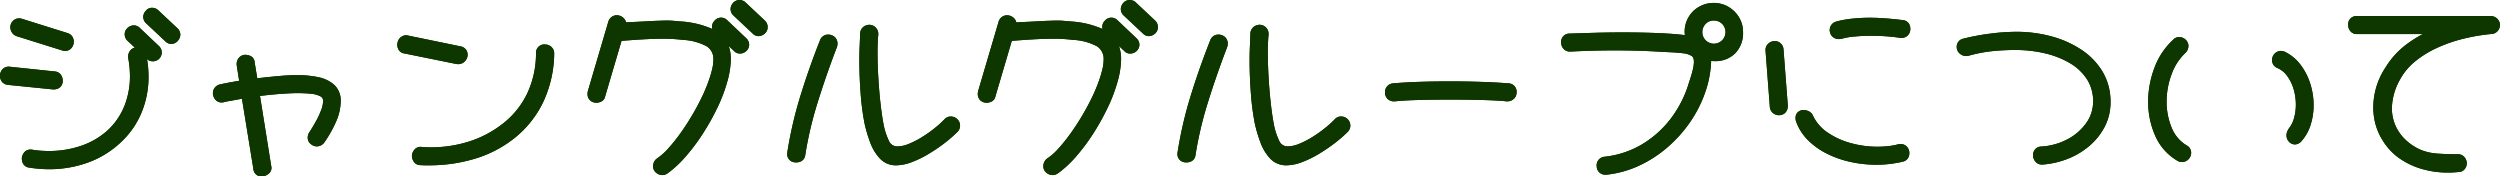 <svg xmlns="http://www.w3.org/2000/svg" width="385.356" height="27.197" viewBox="0 0 385.356 27.197">
  <g id="Group_1826" data-name="Group 1826" transform="translate(-2935 270.599)">
    <path id="Path_4353" data-name="Path 4353" d="M8.17,13.283l-6.858-.691a.884.884,0,0,1-.633-.317A.947.947,0,0,1,.5,11.719.975.975,0,0,1,.771,11a.805.805,0,0,1,.721-.21l6.857.721a.786.786,0,0,1,.618.3.964.964,0,0,1,.195.572.809.809,0,0,1-.3.752,1.145,1.145,0,0,1-.691.15M9.734,7.3,2.726,5.1a.918.918,0,0,1-.543-.511.9.9,0,0,1-.058-.632.854.854,0,0,1,.842-.631.686.686,0,0,1,.134.014,1.575,1.575,0,0,1,.166.046l7.008,2.2a.867.867,0,0,1,.467.347.943.943,0,0,1,.135.5.958.958,0,0,1-.241.661.772.772,0,0,1-.6.271A.643.643,0,0,1,9.9,7.343,1.312,1.312,0,0,1,9.734,7.3M4.621,25.344a.743.743,0,0,1-.633-.376,1.207,1.207,0,0,1-.119-.647,1.238,1.238,0,0,1,.346-.616.827.827,0,0,1,.675-.136,12.816,12.816,0,0,0,1.37.165c.451.031.906.045,1.369.045a15.533,15.533,0,0,0,5.068-.841,12.034,12.034,0,0,0,4.285-2.527,10.857,10.857,0,0,0,2.678-3.94,12.771,12.771,0,0,0,.871-4.692,15.748,15.748,0,0,0-.269-2.887.986.986,0,0,1,.179-.752.775.775,0,0,1,.662-.331.837.837,0,0,1,.9.632,12.618,12.618,0,0,1,.3,1.7,16.821,16.821,0,0,1,.09,1.729,13.738,13.738,0,0,1-1.008,5.219A12.485,12.485,0,0,1,18.4,21.464a14.053,14.053,0,0,1-4.978,3.112A16.961,16.961,0,0,1,7.6,25.584c-.48,0-.972-.019-1.472-.059s-1-.1-1.5-.181M22.967,8.711,20.019,5.944a.922.922,0,0,1-.3-.662.777.777,0,0,1,.242-.571.917.917,0,0,1,.66-.3.828.828,0,0,1,.6.271L24.14,7.447a.891.891,0,0,1,.3.633.968.968,0,0,1-.24.6.909.909,0,0,1-.662.269.781.781,0,0,1-.572-.24M25.824,6,22.877,3.237a.9.9,0,0,1-.3-.631.905.905,0,0,1,.271-.6.692.692,0,0,1,.6-.3.86.86,0,0,1,.631.272l2.947,2.766a.9.9,0,0,1,.272.6,1.014,1.014,0,0,1-.272.632.888.888,0,0,1-.631.3A.806.806,0,0,1,25.824,6" transform="translate(2935 -270.599)" fill="#0e3700"/>
    <path id="Path_4353_-_Outline" data-name="Path 4353 - Outline" d="M7.6,26.084c-.5,0-1.009-.02-1.512-.061s-1.033-.1-1.536-.184a1.212,1.212,0,0,1-1.011-.652,1.705,1.705,0,0,1-.167-.915l0-.044.012-.043a1.726,1.726,0,0,1,.5-.858,1.3,1.3,0,0,1,1.067-.253l.019,0a12.372,12.372,0,0,0,1.317.159c.431.03.868.044,1.337.044a15.107,15.107,0,0,0,4.906-.814,11.587,11.587,0,0,0,4.106-2.419,10.411,10.411,0,0,0,2.554-3.757,12.335,12.335,0,0,0,.836-4.509,15.324,15.324,0,0,0-.261-2.8l0-.018a1.5,1.5,0,0,1,.269-1.119,1.257,1.257,0,0,1,.745-.5L19.665,6.3a1.409,1.409,0,0,1-.446-1.015,1.278,1.278,0,0,1,.391-.927,1.416,1.416,0,0,1,1.011-.445,1.328,1.328,0,0,1,.95.413l2.922,2.77a1.376,1.376,0,0,1,.447.987,1.456,1.456,0,0,1-.349.913l-.019.024-.022.021a1.416,1.416,0,0,1-1.013.413,1.283,1.283,0,0,1-.878-.341c.061.329.108.656.142.978a17.4,17.4,0,0,1,.093,1.781,14.294,14.294,0,0,1-1.045,5.407,13.036,13.036,0,0,1-3.11,4.549,14.618,14.618,0,0,1-5.153,3.22A17.543,17.543,0,0,1,7.6,26.084ZM4.364,24.412a.718.718,0,0,0,.076.341c.03.061.181.087.245.095l.016,0c.48.077.973.136,1.466.176.475.038.957.057,1.431.057a16.546,16.546,0,0,0,5.651-.978,13.625,13.625,0,0,0,4.8-3,12.044,12.044,0,0,0,2.875-4.2,13.3,13.3,0,0,0,.971-5.031,16.39,16.39,0,0,0-.087-1.678,12.174,12.174,0,0,0-.286-1.621c-.042-.144-.107-.261-.42-.261a.277.277,0,0,0-.258.125.485.485,0,0,0-.09.376,16.323,16.323,0,0,1,.276,2.968,13.331,13.331,0,0,1-.905,4.874,11.4,11.4,0,0,1-2.8,4.12l-.006.006a12.58,12.58,0,0,1-4.461,2.632,16.105,16.105,0,0,1-5.23.868c-.492,0-.951-.015-1.4-.046a13.357,13.357,0,0,1-1.411-.169,1,1,0,0,0-.124-.009.272.272,0,0,0-.147.027A.7.7,0,0,0,4.364,24.412Zm16-18.826,2.951,2.77a.282.282,0,0,0,.22.095.405.405,0,0,0,.29-.106.466.466,0,0,0,.112-.265c0-.031,0-.123-.15-.275L20.866,5.033a.329.329,0,0,0-.245-.123.416.416,0,0,0-.306.154.283.283,0,0,0-.1.218A.419.419,0,0,0,20.368,5.586Zm-12.089,8.2c-.048,0-.1,0-.148-.006H8.12l-6.876-.693a1.361,1.361,0,0,1-.972-.521A1.444,1.444,0,0,1,0,11.719a1.462,1.462,0,0,1,.417-1.076,1.3,1.3,0,0,1,1.134-.353l6.842.719a1.269,1.269,0,0,1,.978.5,1.462,1.462,0,0,1,.291.866,1.268,1.268,0,0,1-.543,1.18A1.612,1.612,0,0,1,8.279,13.787Zm-.066-1A.647.647,0,0,0,8.6,12.7s.057-.064.057-.323a.469.469,0,0,0-.1-.28c-.015-.02-.059-.081-.247-.094H8.3l-6.872-.723a.694.694,0,0,0-.093-.007.257.257,0,0,0-.206.074A.474.474,0,0,0,1,11.719a.447.447,0,0,0,.088.268.472.472,0,0,0,.284.108Zm1.821-4.927a1.135,1.135,0,0,1-.24-.026,1.79,1.79,0,0,1-.217-.06l-7.031-2.2a1.423,1.423,0,0,1-.824-.782l0-.006A1.381,1.381,0,0,1,1.651,3.8l.006-.018a1.35,1.35,0,0,1,1.309-.953,1.187,1.187,0,0,1,.232.024l.016,0a2.088,2.088,0,0,1,.208.058l7.023,2.2a1.358,1.358,0,0,1,.722.556,1.506,1.506,0,0,1-.159,1.749A1.276,1.276,0,0,1,10.035,7.858ZM2.892,4.63l7,2.194a.83.83,0,0,0,.1.029H10a.143.143,0,0,0,.032,0,.275.275,0,0,0,.228-.1.459.459,0,0,0,.114-.328.445.445,0,0,0-.064-.239.42.42,0,0,0-.2-.131L3.1,3.86A1.055,1.055,0,0,0,3,3.831a.177.177,0,0,0-.03,0c-.134,0-.263.023-.37.3a.471.471,0,0,0,.047.273A.419.419,0,0,0,2.892,4.63ZM26.4,6.775a1.29,1.29,0,0,1-.919-.411L22.523,3.59a1.378,1.378,0,0,1-.447-.984,1.379,1.379,0,0,1,.381-.915,1.185,1.185,0,0,1,.992-.488,1.363,1.363,0,0,1,.979.413L27.4,4.405a1.388,1.388,0,0,1,.4.938,1.5,1.5,0,0,1-.386.95l-.032.035A1.37,1.37,0,0,1,26.4,6.775Zm-3.17-3.9,2.951,2.771c.126.126.2.126.219.126a.4.4,0,0,0,.26-.137.547.547,0,0,0,.143-.3.45.45,0,0,0-.13-.253L23.725,2.327a.362.362,0,0,0-.276-.124.2.2,0,0,0-.193.089l-.017.024-.02.022a.477.477,0,0,0-.143.267A.426.426,0,0,0,23.226,2.879Z" transform="translate(2935 -270.599)" fill="#0e3700"/>
    <path id="Path_4354" data-name="Path 4354" d="M8.17,13.283l-6.858-.691a.884.884,0,0,1-.633-.317A.947.947,0,0,1,.5,11.719.975.975,0,0,1,.771,11a.805.805,0,0,1,.721-.21l6.857.721a.786.786,0,0,1,.618.3.964.964,0,0,1,.195.572.809.809,0,0,1-.3.752A1.145,1.145,0,0,1,8.17,13.283ZM9.734,7.3,2.726,5.1a.918.918,0,0,1-.543-.511.9.9,0,0,1-.058-.632.854.854,0,0,1,.842-.631.686.686,0,0,1,.134.014,1.575,1.575,0,0,1,.166.046l7.008,2.2a.867.867,0,0,1,.467.347.943.943,0,0,1,.135.5.958.958,0,0,1-.241.661.772.772,0,0,1-.6.271A.643.643,0,0,1,9.9,7.343,1.312,1.312,0,0,1,9.734,7.3ZM4.621,25.344a.743.743,0,0,1-.633-.376,1.207,1.207,0,0,1-.119-.647,1.238,1.238,0,0,1,.346-.616.827.827,0,0,1,.675-.136,12.816,12.816,0,0,0,1.37.165c.451.031.906.045,1.369.045a15.533,15.533,0,0,0,5.068-.841,12.034,12.034,0,0,0,4.285-2.527,10.857,10.857,0,0,0,2.678-3.94,12.771,12.771,0,0,0,.871-4.692,15.748,15.748,0,0,0-.269-2.887.986.986,0,0,1,.179-.752.775.775,0,0,1,.662-.331.837.837,0,0,1,.9.632,12.618,12.618,0,0,1,.3,1.7,16.821,16.821,0,0,1,.09,1.729,13.738,13.738,0,0,1-1.008,5.219A12.485,12.485,0,0,1,18.4,21.464a14.053,14.053,0,0,1-4.978,3.112A16.961,16.961,0,0,1,7.6,25.584c-.48,0-.972-.019-1.472-.059S5.121,25.424,4.621,25.344ZM22.967,8.711,20.019,5.944a.922.922,0,0,1-.3-.662.777.777,0,0,1,.242-.571.917.917,0,0,1,.66-.3.828.828,0,0,1,.6.271L24.14,7.447a.891.891,0,0,1,.3.633.968.968,0,0,1-.24.6.909.909,0,0,1-.662.269A.781.781,0,0,1,22.967,8.711ZM25.824,6,22.877,3.237a.9.9,0,0,1-.3-.631.905.905,0,0,1,.271-.6.692.692,0,0,1,.6-.3.86.86,0,0,1,.631.272l2.947,2.766a.9.9,0,0,1,.272.6,1.014,1.014,0,0,1-.272.632.888.888,0,0,1-.631.3A.806.806,0,0,1,25.824,6Z" transform="translate(2935 -270.599)" fill="#0e3700"/>
    <path id="Path_4354_-_Outline" data-name="Path 4354 - Outline" d="M23.449,1.2a1.363,1.363,0,0,1,.979.413l2.941,2.76.028.029a1.388,1.388,0,0,1,.4.938,1.5,1.5,0,0,1-.386.95q-.015.018-.032.035a1.37,1.37,0,0,1-.985.447,1.29,1.29,0,0,1-.919-.411L22.535,3.6l-.012-.012a1.378,1.378,0,0,1-.447-.984,1.379,1.379,0,0,1,.381-.915A1.185,1.185,0,0,1,23.449,1.2Zm3.22,3.887L23.738,2.34l-.013-.013a.362.362,0,0,0-.275-.124.2.2,0,0,0-.193.089.5.5,0,0,1-.037.046.477.477,0,0,0-.143.267.426.426,0,0,0,.15.273l2.94,2.761.01.01c.126.126.2.126.219.126a.4.4,0,0,0,.26-.137.547.547,0,0,0,.143-.3A.45.45,0,0,0,26.669,5.09ZM2.967,2.828a1.187,1.187,0,0,1,.232.024l.016,0a2.088,2.088,0,0,1,.208.058l7,2.193.023.008a1.358,1.358,0,0,1,.722.556,1.506,1.506,0,0,1-.159,1.749,1.276,1.276,0,0,1-.975.439,1.135,1.135,0,0,1-.24-.026,1.79,1.79,0,0,1-.217-.06l-7-2.193-.029-.01a1.423,1.423,0,0,1-.824-.782l0-.006A1.381,1.381,0,0,1,1.651,3.8l.006-.018A1.35,1.35,0,0,1,2.967,2.828Zm.03,1a.177.177,0,0,0-.03,0c-.134,0-.263.023-.37.3a.471.471,0,0,0,.047.273.419.419,0,0,0,.248.232L9.883,6.82l.013,0a.831.831,0,0,0,.1.029H10a.143.143,0,0,0,.032,0,.275.275,0,0,0,.228-.1.459.459,0,0,0,.114-.328.445.445,0,0,0-.064-.239.42.42,0,0,0-.2-.131l-7-2.191L3.1,3.86A1.054,1.054,0,0,0,3,3.831Zm17.624.079a1.328,1.328,0,0,1,.95.413l2.913,2.761.01.009a1.376,1.376,0,0,1,.447.987,1.456,1.456,0,0,1-.349.913.5.5,0,0,1-.041.045,1.416,1.416,0,0,1-1.013.413,1.283,1.283,0,0,1-.878-.341c.061.329.108.656.142.978a17.4,17.4,0,0,1,.093,1.781,14.294,14.294,0,0,1-1.045,5.407,13.036,13.036,0,0,1-3.11,4.549,14.618,14.618,0,0,1-5.153,3.22A17.543,17.543,0,0,1,7.6,26.084c-.5,0-1.009-.02-1.512-.061s-1.033-.1-1.536-.184a1.212,1.212,0,0,1-1.011-.652,1.705,1.705,0,0,1-.167-.915.5.5,0,0,1,.017-.087,1.726,1.726,0,0,1,.5-.858,1.3,1.3,0,0,1,1.067-.253l.019,0a12.372,12.372,0,0,0,1.317.159c.431.03.868.044,1.337.044a15.107,15.107,0,0,0,4.906-.814,11.587,11.587,0,0,0,4.106-2.419,10.411,10.411,0,0,0,2.554-3.757,12.335,12.335,0,0,0,.836-4.509,15.324,15.324,0,0,0-.261-2.8l0-.018a1.5,1.5,0,0,1,.269-1.119,1.257,1.257,0,0,1,.745-.5l-1.1-1.036L19.665,6.3a1.409,1.409,0,0,1-.446-1.015,1.278,1.278,0,0,1,.391-.927A1.416,1.416,0,0,1,20.621,3.91Zm3.17,3.9L20.878,5.044l-.012-.011a.329.329,0,0,0-.245-.123.416.416,0,0,0-.306.154.283.283,0,0,0-.1.218.419.419,0,0,0,.149.3l2.941,2.76.01.01a.282.282,0,0,0,.22.095.405.405,0,0,0,.29-.106.466.466,0,0,0,.112-.265C23.941,8.049,23.941,7.957,23.791,7.805Zm-2.268.765c-.042-.144-.107-.261-.42-.261a.277.277,0,0,0-.258.125.485.485,0,0,0-.09.376,16.323,16.323,0,0,1,.276,2.968,13.331,13.331,0,0,1-.905,4.874,11.4,11.4,0,0,1-2.8,4.12l-.006.006a12.58,12.58,0,0,1-4.461,2.632,16.105,16.105,0,0,1-5.23.868c-.492,0-.951-.015-1.4-.046a13.357,13.357,0,0,1-1.411-.169,1,1,0,0,0-.124-.009.272.272,0,0,0-.147.027.7.7,0,0,0-.18.33.718.718,0,0,0,.076.341c.03.061.181.087.245.095l.016,0c.48.077.973.136,1.466.176.475.038.957.057,1.431.057a16.546,16.546,0,0,0,5.651-.978,13.625,13.625,0,0,0,4.8-3,12.044,12.044,0,0,0,2.875-4.2,13.3,13.3,0,0,0,.971-5.031,16.391,16.391,0,0,0-.087-1.678A12.174,12.174,0,0,0,21.523,8.57ZM1.331,10.276a1.692,1.692,0,0,1,.22.015l6.842.719a1.269,1.269,0,0,1,.978.5,1.462,1.462,0,0,1,.291.866,1.268,1.268,0,0,1-.543,1.18,1.644,1.644,0,0,1-.987.22H8.12l-6.858-.691-.018,0a1.361,1.361,0,0,1-.972-.521A1.444,1.444,0,0,1,0,11.719a1.462,1.462,0,0,1,.417-1.076A1.259,1.259,0,0,1,1.331,10.276ZM8.6,12.7s.057-.065.057-.323a.469.469,0,0,0-.1-.28c-.015-.02-.059-.081-.247-.094H8.3L1.44,11.284l-.015,0a.694.694,0,0,0-.093-.007.257.257,0,0,0-.206.074A.474.474,0,0,0,1,11.719a.447.447,0,0,0,.088.268.472.472,0,0,0,.284.108l6.842.689A.647.647,0,0,0,8.6,12.7Z" transform="translate(2935 -270.599)" fill="#0e3700"/>
    <path id="Path_4355" data-name="Path 4355" d="M40.352,26.7a.759.759,0,0,1-.811-.782L37.706,14.636c-.34.06-.752.135-1.233.225s-.922.172-1.324.241a5.477,5.477,0,0,0-.752.165.8.8,0,0,1-.736-.15,1.016,1.016,0,0,1-.317-.541.854.854,0,0,1,.106-.677.908.908,0,0,1,.617-.4q.51-.12,1.248-.256c.49-.091.941-.17,1.353-.241a6.61,6.61,0,0,1,.768-.1L36.985,10a.988.988,0,0,1,.209-.752.841.841,0,0,1,.543-.3,1.375,1.375,0,0,1,.72.166.688.688,0,0,1,.3.586l.483,2.918q2.044-.24,3.683-.391c1.092-.1,2.041-.15,2.842-.15a15.1,15.1,0,0,1,3.158.3,4.727,4.727,0,0,1,2.256,1.067,2.8,2.8,0,0,1,.842,2.181,7.466,7.466,0,0,1-.736,3.052,17.743,17.743,0,0,1-1.7,2.993.914.914,0,0,1-.752.391.834.834,0,0,1-.511-.18.769.769,0,0,1-.391-.692.976.976,0,0,1,.18-.541c.342-.521.681-1.088,1.023-1.7a13.3,13.3,0,0,0,.842-1.8,4.533,4.533,0,0,0,.332-1.55,1.253,1.253,0,0,0-.693-1.2,4.562,4.562,0,0,0-1.7-.451q-1.007-.09-2.029-.09c-.562,0-1.232.026-2.015.075s-1.565.116-2.346.2-1.453.16-2.016.24l1.805,11.279a.685.685,0,0,1-.27.8,1.321,1.321,0,0,1-.693.256" transform="translate(2935 -270.599)" fill="#0e3700"/>
    <path id="Path_4355_-_Outline" data-name="Path 4355 - Outline" d="M40.352,27.2a1.255,1.255,0,0,1-1.306-1.213L37.294,15.218l-.729.135c-.556.105-.967.18-1.331.242a5.03,5.03,0,0,0-.657.139l-.04.015-.046.01a1.829,1.829,0,0,1-.341.034,1.183,1.183,0,0,1-.833-.312,1.511,1.511,0,0,1-.461-.8,1.356,1.356,0,0,1,.17-1.051,1.411,1.411,0,0,1,.932-.628c.358-.084.784-.172,1.267-.26.521-.1,1-.18,1.358-.242l.279-.046-.376-2.42a1.47,1.47,0,0,1,.333-1.117,1.334,1.334,0,0,1,.866-.467l.026,0h.026a1.863,1.863,0,0,1,.98.239,1.155,1.155,0,0,1,.538.953l.4,2.426c1.208-.139,2.266-.25,3.222-.337,1.1-.1,2.073-.152,2.888-.152a15.672,15.672,0,0,1,3.263.312,5.234,5.234,0,0,1,2.488,1.187,3.29,3.29,0,0,1,1,2.55,7.993,7.993,0,0,1-.78,3.257,18.341,18.341,0,0,1-1.748,3.077l-.012.016a1.414,1.414,0,0,1-1.148.586,1.338,1.338,0,0,1-.794-.267,1.257,1.257,0,0,1-.608-1.1,1.47,1.47,0,0,1,.263-.817c.323-.492.651-1.038,1-1.668a12.855,12.855,0,0,0,.81-1.735,4.074,4.074,0,0,0,.3-1.375.763.763,0,0,0-.425-.76,4.094,4.094,0,0,0-1.514-.4c-.652-.058-1.32-.088-1.984-.088-.539,0-1.188.024-1.984.074s-1.566.116-2.326.194c-.55.056-1.05.113-1.492.17l1.722,10.759a1.165,1.165,0,0,1-.488,1.308A1.78,1.78,0,0,1,40.352,27.2ZM38.118,14.056l1.92,11.8c.036.322.143.338.314.338a.846.846,0,0,0,.42-.175c.046-.03.1-.065.055-.27l-.006-.029L38.936,13.942l.5-.072c.567-.081,1.252-.162,2.035-.242s1.568-.146,2.364-.2c.818-.051,1.488-.076,2.048-.076.693,0,1.391.031,2.074.092a5.076,5.076,0,0,1,1.886.506,1.747,1.747,0,0,1,.962,1.647,4.974,4.974,0,0,1-.364,1.725,13.862,13.862,0,0,1-.874,1.872c-.364.652-.7,1.218-1.042,1.731a.493.493,0,0,0-.1.267.274.274,0,0,0,.154.267l.038.026a.331.331,0,0,0,.209.079.412.412,0,0,0,.351-.189,17.346,17.346,0,0,0,1.646-2.9,7.01,7.01,0,0,0,.692-2.847,2.307,2.307,0,0,0-.679-1.811,4.261,4.261,0,0,0-2.023-.948,14.68,14.68,0,0,0-3.054-.29c-.784,0-1.725.05-2.8.148s-2.27.225-3.67.39l-.474.056-.566-3.436c-.005-.078-.024-.17-.061-.192a.851.851,0,0,0-.43-.094.371.371,0,0,0-.2.135.51.51,0,0,0-.083.364l.538,3.442h-.584a6.225,6.225,0,0,0-.684.1c-.355.061-.829.144-1.346.24-.47.086-.882.17-1.225.251l-.012,0a.406.406,0,0,0-.3.18.354.354,0,0,0-.044.295l0,.018a.527.527,0,0,0,.17.277c.011.011.041.039.146.039a.771.771,0,0,0,.119-.01,6.2,6.2,0,0,1,.792-.172c.361-.062.767-.136,1.318-.24.465-.087.881-.163,1.239-.226Z" transform="translate(2935 -270.599)" fill="#0e3700"/>
    <path id="Path_4356" data-name="Path 4356" d="M40.352,26.7a.759.759,0,0,1-.811-.782L37.706,14.636c-.34.06-.752.135-1.233.225s-.922.172-1.324.241a5.477,5.477,0,0,0-.752.165.8.8,0,0,1-.736-.15,1.016,1.016,0,0,1-.317-.541.854.854,0,0,1,.106-.677.908.908,0,0,1,.617-.4q.51-.12,1.248-.256c.49-.091.941-.17,1.353-.241a6.61,6.61,0,0,1,.768-.1L36.985,10a.988.988,0,0,1,.209-.752.841.841,0,0,1,.543-.3,1.375,1.375,0,0,1,.72.166.688.688,0,0,1,.3.586l.483,2.918q2.044-.24,3.683-.391c1.092-.1,2.041-.15,2.842-.15a15.1,15.1,0,0,1,3.158.3,4.727,4.727,0,0,1,2.256,1.067,2.8,2.8,0,0,1,.842,2.181,7.466,7.466,0,0,1-.736,3.052,17.743,17.743,0,0,1-1.7,2.993.914.914,0,0,1-.752.391.834.834,0,0,1-.511-.18.769.769,0,0,1-.391-.692.976.976,0,0,1,.18-.541c.342-.521.681-1.088,1.023-1.7a13.3,13.3,0,0,0,.842-1.8,4.533,4.533,0,0,0,.332-1.55,1.253,1.253,0,0,0-.693-1.2,4.562,4.562,0,0,0-1.7-.451q-1.007-.09-2.029-.09c-.562,0-1.232.026-2.015.075s-1.565.116-2.346.2-1.453.16-2.016.24l1.805,11.279a.685.685,0,0,1-.27.8A1.321,1.321,0,0,1,40.352,26.7Z" transform="translate(2935 -270.599)" fill="#0e3700"/>
    <path id="Path_4356_-_Outline" data-name="Path 4356 - Outline" d="M40.352,27.2a1.255,1.255,0,0,1-1.306-1.213L37.294,15.218l-.729.135c-.556.105-.967.18-1.331.242a5.03,5.03,0,0,0-.657.139.548.548,0,0,1-.086.025,1.829,1.829,0,0,1-.341.034,1.183,1.183,0,0,1-.833-.312,1.511,1.511,0,0,1-.461-.8,1.356,1.356,0,0,1,.17-1.051,1.411,1.411,0,0,1,.932-.628c.358-.084.784-.172,1.267-.26.521-.1,1-.18,1.358-.242l.279-.046-.371-2.377q0-.021,0-.043a1.47,1.47,0,0,1,.333-1.117,1.334,1.334,0,0,1,.866-.467l.052,0a1.863,1.863,0,0,1,.98.239,1.155,1.155,0,0,1,.538.953l.4,2.426c1.208-.139,2.266-.25,3.222-.337,1.1-.1,2.073-.152,2.888-.152a15.672,15.672,0,0,1,3.263.312,5.234,5.234,0,0,1,2.488,1.187,3.29,3.29,0,0,1,1,2.55,7.993,7.993,0,0,1-.78,3.257,18.341,18.341,0,0,1-1.748,3.077l-.012.016a1.414,1.414,0,0,1-1.148.586,1.338,1.338,0,0,1-.794-.267,1.257,1.257,0,0,1-.608-1.1,1.47,1.47,0,0,1,.263-.817c.323-.492.651-1.038,1-1.668a12.855,12.855,0,0,0,.81-1.735,4.074,4.074,0,0,0,.3-1.375.763.763,0,0,0-.425-.76,4.094,4.094,0,0,0-1.514-.4c-.652-.058-1.32-.088-1.984-.088-.539,0-1.188.024-1.984.074s-1.566.116-2.326.194c-.55.056-1.05.113-1.492.17l1.722,10.759a1.165,1.165,0,0,1-.488,1.308A1.78,1.78,0,0,1,40.352,27.2ZM37.706,14.136a.5.5,0,0,1,.494.42l1.835,11.279q0,.012,0,.024c.036.322.143.338.314.338a.846.846,0,0,0,.42-.175c.046-.03.1-.065.055-.27q0-.014-.006-.029l-1.8-11.279a.5.5,0,0,1,.423-.574c.567-.081,1.252-.162,2.035-.242s1.568-.146,2.364-.2c.818-.051,1.488-.076,2.048-.076.693,0,1.391.031,2.074.092a5.076,5.076,0,0,1,1.886.506,1.747,1.747,0,0,1,.962,1.647,4.974,4.974,0,0,1-.364,1.725,13.862,13.862,0,0,1-.874,1.872c-.364.652-.7,1.218-1.042,1.731a.493.493,0,0,0-.1.267.274.274,0,0,0,.154.267l.038.026a.331.331,0,0,0,.209.079.412.412,0,0,0,.351-.189,17.346,17.346,0,0,0,1.646-2.9,7.01,7.01,0,0,0,.692-2.847,2.307,2.307,0,0,0-.679-1.811,4.261,4.261,0,0,0-2.023-.948,14.68,14.68,0,0,0-3.054-.29c-.784,0-1.725.05-2.8.148s-2.27.225-3.67.39a.5.5,0,0,1-.552-.415l-.483-2.918q0-.024-.006-.048c-.005-.078-.024-.17-.061-.192a.851.851,0,0,0-.43-.094.371.371,0,0,0-.2.135.51.51,0,0,0-.083.364l.447,2.865a.5.5,0,0,1-.494.577,6.225,6.225,0,0,0-.684.1c-.355.061-.829.144-1.346.24-.47.086-.882.17-1.225.251l-.012,0a.406.406,0,0,0-.3.18.354.354,0,0,0-.044.295l0,.018a.527.527,0,0,0,.17.277c.011.011.041.039.146.039a.771.771,0,0,0,.119-.01,6.2,6.2,0,0,1,.792-.172c.361-.062.767-.136,1.318-.24.465-.087.881-.163,1.239-.226A.5.5,0,0,1,37.706,14.136Z" transform="translate(2935 -270.599)" fill="#0e3700"/>
    <path id="Path_4357" data-name="Path 4357" d="M70.459,9.373,62.43,7.748a.708.708,0,0,1-.543-.315.978.978,0,0,1-.151-.5.9.9,0,0,1,.032-.27.861.861,0,0,1,.39-.586.7.7,0,0,1,.662-.106l8.03,1.655a.807.807,0,0,1,.693,1.053,1.059,1.059,0,0,1-.406.555.911.911,0,0,1-.678.136m-5.623,15.58a.7.7,0,0,1-.646-.316,1.213,1.213,0,0,1-.2-.647,1.136,1.136,0,0,1,.317-.646.706.706,0,0,1,.646-.2c.24.02.483.035.723.045s.48.016.72.016a19.761,19.761,0,0,0,5.956-.889,16.84,16.84,0,0,0,5.113-2.6,13.449,13.449,0,0,0,4.2-4.993,14.993,14.993,0,0,0,1.457-6.5.823.823,0,0,1,.3-.722.77.77,0,0,1,.6-.151.919.919,0,0,1,.633.241.843.843,0,0,1,.27.662,17.492,17.492,0,0,1-1.654,7.263,15.309,15.309,0,0,1-4.51,5.549,17.566,17.566,0,0,1-5.881,2.963,23.559,23.559,0,0,1-6.6.947h-.722c-.241,0-.481-.009-.721-.029" transform="translate(2935 -270.599)" fill="#0e3700"/>
    <path id="Path_4357_-_Outline" data-name="Path 4357 - Outline" d="M66.279,25.482h-.722c-.254,0-.5-.01-.743-.029a1.191,1.191,0,0,1-1.05-.554,1.711,1.711,0,0,1-.272-.909v-.039l.006-.039a1.631,1.631,0,0,1,.457-.922,1.2,1.2,0,0,1,1.057-.339c.225.019.456.033.686.042.251.01.48.016.7.016a19.354,19.354,0,0,0,5.806-.866,16.416,16.416,0,0,0,4.963-2.524,13.022,13.022,0,0,0,4.047-4.811,14.562,14.562,0,0,0,1.407-6.282A1.289,1.289,0,0,1,83.134,7.1a1.274,1.274,0,0,1,.935-.241,1.41,1.41,0,0,1,.919.367,1.348,1.348,0,0,1,.438,1.036v.011a18.071,18.071,0,0,1-1.7,7.468,15.871,15.871,0,0,1-4.655,5.728,18.151,18.151,0,0,1-6.048,3.048A24.167,24.167,0,0,1,66.279,25.482Zm-1.786-1.455a.744.744,0,0,0,.122.346l0,0c.015.024.046.075.219.075l.042,0c.217.018.446.027.679.027h.722a23.167,23.167,0,0,0,6.463-.927,17.153,17.153,0,0,0,5.715-2.879,14.879,14.879,0,0,0,4.364-5.369,17.077,17.077,0,0,0,1.605-7.052.342.342,0,0,0-.1-.285.416.416,0,0,0-.3-.113h-.049l-.048-.009a.179.179,0,0,0-.035,0,.342.342,0,0,0-.184.074c-.075.053-.087.218-.087.312a15.559,15.559,0,0,1-1.507,6.714,14.008,14.008,0,0,1-4.35,5.177A17.407,17.407,0,0,1,72.5,22.8a20.352,20.352,0,0,1-6.105.912c-.233,0-.475-.005-.741-.016-.25-.01-.5-.026-.744-.046l-.036,0a.434.434,0,0,0-.067-.006.183.183,0,0,0-.147.06A.619.619,0,0,0,64.493,24.027Zm6.144-14.14a1.689,1.689,0,0,1-.254-.02l-.024,0L62.343,8.24a1.184,1.184,0,0,1-.885-.552,1.478,1.478,0,0,1-.221-.752,1.439,1.439,0,0,1,.045-.386,1.365,1.365,0,0,1,.6-.883,1.262,1.262,0,0,1,.715-.234,1.16,1.16,0,0,1,.361.058l8,1.649a1.3,1.3,0,0,1,1.085,1.627l-.006.037-.012.036a1.55,1.55,0,0,1-.6.809A1.362,1.362,0,0,1,70.637,9.887ZM70.545,8.88a.412.412,0,0,0,.31-.056.55.55,0,0,0,.2-.266c.045-.307-.046-.384-.31-.44L62.683,6.456l-.034-.012a.168.168,0,0,0-.058-.011.308.308,0,0,0-.153.061.36.36,0,0,0-.177.252l-.006.04-.011.034a.621.621,0,0,0-.008.116.5.5,0,0,0,.082.243c.028.047.149.069.186.074l.026,0Z" transform="translate(2935 -270.599)" fill="#0e3700"/>
    <path id="Path_4358" data-name="Path 4358" d="M70.459,9.373,62.43,7.748a.708.708,0,0,1-.543-.315.978.978,0,0,1-.151-.5.9.9,0,0,1,.032-.27.861.861,0,0,1,.39-.586.7.7,0,0,1,.662-.106l8.03,1.655a.807.807,0,0,1,.693,1.053,1.059,1.059,0,0,1-.406.555A.911.911,0,0,1,70.459,9.373Zm-5.623,15.58a.7.7,0,0,1-.646-.316,1.213,1.213,0,0,1-.2-.647,1.136,1.136,0,0,1,.317-.646.706.706,0,0,1,.646-.2c.24.02.483.035.723.045s.48.016.72.016a19.761,19.761,0,0,0,5.956-.889,16.84,16.84,0,0,0,5.113-2.6,13.449,13.449,0,0,0,4.2-4.993,14.993,14.993,0,0,0,1.457-6.5.823.823,0,0,1,.3-.722.77.77,0,0,1,.6-.151.919.919,0,0,1,.633.241.843.843,0,0,1,.27.662,17.492,17.492,0,0,1-1.654,7.263,15.309,15.309,0,0,1-4.51,5.549,17.566,17.566,0,0,1-5.881,2.963,23.559,23.559,0,0,1-6.6.947h-.722C65.316,24.982,65.076,24.973,64.836,24.953Z" transform="translate(2935 -270.599)" fill="#0e3700"/>
    <path id="Path_4358_-_Outline" data-name="Path 4358 - Outline" d="M62.591,5.433a1.16,1.16,0,0,1,.361.058l8,1.649a1.3,1.3,0,0,1,1.085,1.627.5.5,0,0,1-.018.074,1.55,1.55,0,0,1-.6.809,1.409,1.409,0,0,1-1.037.218l-.024,0L62.343,8.24a1.184,1.184,0,0,1-.885-.552,1.477,1.477,0,0,1-.221-.752,1.438,1.438,0,0,1,.045-.386,1.365,1.365,0,0,1,.6-.883A1.262,1.262,0,0,1,62.591,5.433Zm8.465,3.125c.045-.307-.046-.384-.31-.44L62.719,6.464a.5.5,0,0,1-.07-.02.168.168,0,0,0-.058-.011.308.308,0,0,0-.153.061.36.36,0,0,0-.177.252.5.5,0,0,1-.018.073.617.617,0,0,0-.008.117.5.5,0,0,0,.082.243c.028.047.149.069.186.074l.026,0L70.545,8.88a.412.412,0,0,0,.31-.056A.55.55,0,0,0,71.057,8.558ZM83.892,6.844a1.18,1.18,0,0,1,.177.013,1.41,1.41,0,0,1,.919.367,1.348,1.348,0,0,1,.438,1.036s0,.007,0,.011a18.071,18.071,0,0,1-1.7,7.468,15.871,15.871,0,0,1-4.655,5.728,18.151,18.151,0,0,1-6.048,3.048,24.167,24.167,0,0,1-6.741.967h-.722c-.254,0-.5-.01-.743-.029a1.191,1.191,0,0,1-1.05-.554,1.711,1.711,0,0,1-.272-.909.5.5,0,0,1,.006-.078,1.631,1.631,0,0,1,.457-.922,1.2,1.2,0,0,1,1.057-.339c.225.019.456.033.686.042.251.01.48.016.7.016a19.354,19.354,0,0,0,5.806-.866,16.415,16.415,0,0,0,4.963-2.524,13.022,13.022,0,0,0,4.047-4.811,14.562,14.562,0,0,0,1.407-6.282A1.289,1.289,0,0,1,83.134,7.1,1.313,1.313,0,0,1,83.892,6.844Zm.534,1.411a.342.342,0,0,0-.1-.285.416.416,0,0,0-.3-.113.5.5,0,0,1-.1-.009.178.178,0,0,0-.035,0,.342.342,0,0,0-.184.074c-.075.053-.087.218-.087.312a15.559,15.559,0,0,1-1.507,6.714,14.008,14.008,0,0,1-4.35,5.177A17.407,17.407,0,0,1,72.5,22.8a20.352,20.352,0,0,1-6.105.912c-.233,0-.475-.005-.741-.016-.25-.01-.5-.026-.744-.046l-.036,0a.434.434,0,0,0-.067-.006.183.183,0,0,0-.147.06.619.619,0,0,0-.17.331.744.744,0,0,0,.122.346l0,0c.015.024.046.075.219.075l.042,0c.217.018.446.027.679.027h.722a23.167,23.167,0,0,0,6.463-.927,17.153,17.153,0,0,0,5.715-2.879,14.879,14.879,0,0,0,4.364-5.369A17.078,17.078,0,0,0,84.426,8.255Z" transform="translate(2935 -270.599)" fill="#0e3700"/>
    <path id="Path_4359" data-name="Path 4359" d="M102.582,26.336a.9.9,0,0,1-.481.151,1,1,0,0,1-.783-.391.765.765,0,0,1-.15-.451.973.973,0,0,1,.39-.813,9.334,9.334,0,0,0,1.791-1.578,26.4,26.4,0,0,0,1.91-2.377q.961-1.337,1.834-2.812t1.549-2.887a24.314,24.314,0,0,0,1.069-2.557,17.8,17.8,0,0,0,.556-1.865,6.894,6.894,0,0,0,.195-1.533,2.78,2.78,0,0,0-1.234-2.5,9.026,9.026,0,0,0-3.939-1.083,23.2,23.2,0,0,0-3.037-.181q-1.564,0-3.325.106t-3.5.255L92.806,14.7a.632.632,0,0,1-.33.5,1.217,1.217,0,0,1-.541.134A.888.888,0,0,1,91.3,15.1a.807.807,0,0,1-.24-.616,1.32,1.32,0,0,1,.029-.3L94.25,3.479A.95.95,0,0,1,94.6,3a.844.844,0,0,1,.467-.15,1,1,0,0,1,.736.316.785.785,0,0,1,.2.8q2.136-.09,3.445-.166t2.09-.1q.782-.031,1.324-.031c.34,0,.676.016,1.006.045s.748.066,1.25.106a11.437,11.437,0,0,1,5.338,1.609,4.267,4.267,0,0,1,1.7,3.715,12.746,12.746,0,0,1-.512,3.248,23.08,23.08,0,0,1-1.443,3.85,35.847,35.847,0,0,1-2.211,4,29.343,29.343,0,0,1-2.646,3.549,16.316,16.316,0,0,1-2.752,2.556M113.5,7.508l-2.948-2.767a.887.887,0,0,1-.3-.631.835.835,0,0,1,.269-.6.808.808,0,0,1,1.234-.029l2.918,2.765a.9.9,0,0,1,.3.633.843.843,0,0,1-.271.6.907.907,0,0,1-.662.269.682.682,0,0,1-.541-.24M116.357,4.8,113.41,2.034a.889.889,0,0,1-.3-.631.966.966,0,0,1,.24-.6.827.827,0,0,1,.631-.3.864.864,0,0,1,.633.272l2.947,2.766a.868.868,0,0,1,.27.632.816.816,0,0,1-.241.6,1.077,1.077,0,0,1-.662.3.8.8,0,0,1-.57-.271" transform="translate(2935 -270.599)" fill="#0e3700"/>
    <path id="Path_4359_-_Outline" data-name="Path 4359 - Outline" d="M102.1,26.987a1.5,1.5,0,0,1-1.164-.567l-.027-.035a1.259,1.259,0,0,1-.242-.74,1.474,1.474,0,0,1,.584-1.209l.036-.026a8.906,8.906,0,0,0,1.691-1.494,26.016,26.016,0,0,0,1.873-2.331c.625-.869,1.234-1.8,1.81-2.775s1.085-1.922,1.528-2.848a23.916,23.916,0,0,0,1.047-2.5,17.425,17.425,0,0,0,.542-1.816,6.424,6.424,0,0,0,.182-1.42,2.291,2.291,0,0,0-1.009-2.078,8.623,8.623,0,0,0-3.714-1l-.016,0a22.8,22.8,0,0,0-2.971-.177c-1.033,0-2.142.035-3.295.105-1.048.062-2.106.138-3.151.225l-2.513,8.519a1.111,1.111,0,0,1-.592.827l0,0a1.718,1.718,0,0,1-.762.185,1.375,1.375,0,0,1-.975-.36,1.308,1.308,0,0,1-.4-.981,1.8,1.8,0,0,1,.043-.417l.007-.026L93.78,3.309a1.442,1.442,0,0,1,.534-.726l.007,0a1.337,1.337,0,0,1,.741-.232,1.51,1.51,0,0,1,1.091.464,1.253,1.253,0,0,1,.347.627c1.2-.052,2.158-.1,2.909-.143.9-.051,1.588-.085,2.1-.1s.968-.031,1.343-.031c.342,0,.7.016,1.05.047.315.029.722.064,1.246.106h.014a14.257,14.257,0,0,1,4.64,1.149,1.232,1.232,0,0,1-.05-.351,1.338,1.338,0,0,1,.407-.947,1.333,1.333,0,0,1,1-.456,1.315,1.315,0,0,1,.95.414l2.924,2.771a1.383,1.383,0,0,1,.446.985,1.331,1.331,0,0,1-.415.953l0,0a1.409,1.409,0,0,1-1.015.414,1.182,1.182,0,0,1-.9-.391l-.83-.779a5.941,5.941,0,0,1,.334,2.055,13.3,13.3,0,0,1-.529,3.379,23.686,23.686,0,0,1-1.473,3.932A36.517,36.517,0,0,1,108.4,20.5a29.974,29.974,0,0,1-2.691,3.609,16.882,16.882,0,0,1-2.838,2.634l-.024.016A1.394,1.394,0,0,1,102.1,26.987Zm-.386-1.2a.487.487,0,0,0,.386.2.4.4,0,0,0,.2-.068,15.923,15.923,0,0,0,2.653-2.469,28.969,28.969,0,0,0,2.6-3.488,35.508,35.508,0,0,0,2.18-3.944,22.693,22.693,0,0,0,1.412-3.765,12.329,12.329,0,0,0,.5-3.119,3.766,3.766,0,0,0-1.49-3.309,11.029,11.029,0,0,0-5.093-1.517c-.526-.042-.935-.077-1.25-.106s-.646-.043-.96-.043c-.362,0-.8.01-1.3.031s-1.188.053-2.082.1c-.863.05-1.993.1-3.452.166l-.668.028.162-.649a.287.287,0,0,0-.064-.322.506.506,0,0,0-.382-.17.351.351,0,0,0-.189.065.472.472,0,0,0-.148.225l-3.15,10.675a.908.908,0,0,0-.013.176.311.311,0,0,0,.083.252.389.389,0,0,0,.29.089.718.718,0,0,0,.317-.081c.013-.007.043-.027.061-.134l0-.029L95.04,5.355l.34-.029c1.164-.1,2.347-.186,3.517-.256s2.3-.107,3.355-.107a23.816,23.816,0,0,1,3.095.184A9.376,9.376,0,0,1,109.5,6.31a3.263,3.263,0,0,1,1.459,2.913,7.418,7.418,0,0,1-.208,1.645,18.4,18.4,0,0,1-.572,1.919,24.9,24.9,0,0,1-1.09,2.607c-.456.953-.984,1.937-1.57,2.926s-1.216,1.956-1.858,2.849a27.015,27.015,0,0,1-1.946,2.422,9.8,9.8,0,0,1-1.869,1.648.476.476,0,0,0-.181.406A.253.253,0,0,0,101.715,25.79ZM110.9,4.382l2.961,2.779.017.019a.186.186,0,0,0,.164.068.407.407,0,0,0,.308-.122.343.343,0,0,0,.125-.249.431.431,0,0,0-.151-.276L111.4,3.832a.314.314,0,0,0-.51.013l-.015.016a.337.337,0,0,0-.124.249A.416.416,0,0,0,110.9,4.382Zm6.027,1.19a1.286,1.286,0,0,1-.918-.412l-2.952-2.772a1.371,1.371,0,0,1-.448-.985,1.456,1.456,0,0,1,.349-.913l.02-.023a1.327,1.327,0,0,1,1-.467,1.354,1.354,0,0,1,.98.412l2.954,2.773a1.374,1.374,0,0,1,.415.985,1.318,1.318,0,0,1-.389.957l-.032.029A1.554,1.554,0,0,1,116.927,5.572Zm-3.169-3.9,2.954,2.774a.338.338,0,0,0,.215.124.587.587,0,0,0,.323-.168.317.317,0,0,0,.08-.234.367.367,0,0,0-.119-.274l-2.951-2.77A.37.37,0,0,0,113.98,1a.319.319,0,0,0-.249.125.482.482,0,0,0-.122.278A.418.418,0,0,0,113.758,1.675Z" transform="translate(2935 -270.599)" fill="#0e3700"/>
    <path id="Path_4360" data-name="Path 4360" d="M102.582,26.336a.9.9,0,0,1-.481.151,1,1,0,0,1-.783-.391.765.765,0,0,1-.15-.451.973.973,0,0,1,.39-.813,9.334,9.334,0,0,0,1.791-1.578,26.4,26.4,0,0,0,1.91-2.377q.961-1.337,1.834-2.812t1.549-2.887a24.314,24.314,0,0,0,1.069-2.557,17.8,17.8,0,0,0,.556-1.865,6.894,6.894,0,0,0,.195-1.533,2.78,2.78,0,0,0-1.234-2.5,9.026,9.026,0,0,0-3.939-1.083,23.2,23.2,0,0,0-3.037-.181q-1.564,0-3.325.106t-3.5.255L92.806,14.7a.632.632,0,0,1-.33.5,1.217,1.217,0,0,1-.541.134A.888.888,0,0,1,91.3,15.1a.807.807,0,0,1-.24-.616,1.32,1.32,0,0,1,.029-.3L94.25,3.479A.95.95,0,0,1,94.6,3a.844.844,0,0,1,.467-.15,1,1,0,0,1,.736.316.785.785,0,0,1,.2.8q2.136-.09,3.445-.166t2.09-.1q.782-.031,1.324-.031c.34,0,.676.016,1.006.045s.748.066,1.25.106a11.437,11.437,0,0,1,5.338,1.609,4.267,4.267,0,0,1,1.7,3.715,12.746,12.746,0,0,1-.512,3.248,23.08,23.08,0,0,1-1.443,3.85,35.847,35.847,0,0,1-2.211,4,29.343,29.343,0,0,1-2.646,3.549A16.316,16.316,0,0,1,102.582,26.336ZM113.5,7.508l-2.948-2.767a.887.887,0,0,1-.3-.631.835.835,0,0,1,.269-.6.808.808,0,0,1,1.234-.029l2.918,2.765a.9.9,0,0,1,.3.633.843.843,0,0,1-.271.6.907.907,0,0,1-.662.269A.682.682,0,0,1,113.5,7.508ZM116.357,4.8,113.41,2.034a.889.889,0,0,1-.3-.631.966.966,0,0,1,.24-.6.827.827,0,0,1,.631-.3.864.864,0,0,1,.633.272l2.947,2.766a.868.868,0,0,1,.27.632.816.816,0,0,1-.241.6,1.077,1.077,0,0,1-.662.3A.8.8,0,0,1,116.357,4.8Z" transform="translate(2935 -270.599)" fill="#0e3700"/>
    <path id="Path_4360_-_Outline" data-name="Path 4360 - Outline" d="M102.1,26.987a1.5,1.5,0,0,1-1.164-.567q-.014-.017-.027-.035a1.259,1.259,0,0,1-.242-.74,1.474,1.474,0,0,1,.584-1.209l.036-.026a8.906,8.906,0,0,0,1.691-1.494,26.016,26.016,0,0,0,1.873-2.331c.625-.869,1.234-1.8,1.81-2.775s1.085-1.922,1.528-2.848a23.916,23.916,0,0,0,1.047-2.5,17.425,17.425,0,0,0,.542-1.816,6.424,6.424,0,0,0,.182-1.42,2.291,2.291,0,0,0-1.009-2.078,8.623,8.623,0,0,0-3.714-1l-.016,0a22.8,22.8,0,0,0-2.971-.177c-1.033,0-2.142.035-3.295.105-1.048.062-2.106.138-3.151.225l-2.513,8.519a1.111,1.111,0,0,1-.592.827l0,0a1.718,1.718,0,0,1-.762.185,1.375,1.375,0,0,1-.975-.36,1.308,1.308,0,0,1-.4-.981,1.8,1.8,0,0,1,.043-.417l.007-.026L93.77,3.338l.009-.029a1.442,1.442,0,0,1,.534-.726l.007,0a1.337,1.337,0,0,1,.741-.232,1.51,1.51,0,0,1,1.091.464,1.253,1.253,0,0,1,.347.627c1.2-.052,2.158-.1,2.909-.143.9-.051,1.588-.085,2.1-.1s.968-.031,1.343-.031c.342,0,.7.016,1.05.047.315.029.722.064,1.246.106h.014a14.257,14.257,0,0,1,4.64,1.149,1.232,1.232,0,0,1-.05-.351,1.338,1.338,0,0,1,.407-.947,1.333,1.333,0,0,1,1-.456,1.315,1.315,0,0,1,.95.414l2.913,2.76.011.011a1.383,1.383,0,0,1,.446.985,1.331,1.331,0,0,1-.415.953l0,0a1.409,1.409,0,0,1-1.015.414,1.182,1.182,0,0,1-.9-.391l-.83-.779a5.941,5.941,0,0,1,.334,2.055,13.3,13.3,0,0,1-.529,3.379,23.686,23.686,0,0,1-1.473,3.932A36.517,36.517,0,0,1,108.4,20.5a29.974,29.974,0,0,1-2.691,3.609,16.882,16.882,0,0,1-2.838,2.634l-.024.016A1.394,1.394,0,0,1,102.1,26.987Zm-.386-1.2a.487.487,0,0,0,.386.2.4.4,0,0,0,.2-.068,15.923,15.923,0,0,0,2.653-2.469,28.969,28.969,0,0,0,2.6-3.488,35.508,35.508,0,0,0,2.18-3.944,22.693,22.693,0,0,0,1.412-3.765,12.329,12.329,0,0,0,.5-3.119,3.766,3.766,0,0,0-1.49-3.309,11.029,11.029,0,0,0-5.093-1.517c-.526-.042-.935-.077-1.25-.106s-.646-.043-.96-.043c-.362,0-.8.01-1.3.031s-1.188.053-2.082.1c-.863.05-1.993.1-3.452.166a.5.5,0,0,1-.506-.621.287.287,0,0,0-.064-.322.506.506,0,0,0-.382-.17.351.351,0,0,0-.189.065.472.472,0,0,0-.148.225l-3.15,10.675a.908.908,0,0,0-.013.176.311.311,0,0,0,.083.252.389.389,0,0,0,.29.089.718.718,0,0,0,.317-.081c.013-.007.043-.027.061-.134a.5.5,0,0,1,.013-.058l2.617-8.873a.5.5,0,0,1,.437-.357c1.164-.1,2.347-.186,3.517-.256s2.3-.107,3.355-.107a23.816,23.816,0,0,1,3.095.184A9.376,9.376,0,0,1,109.5,6.31a3.263,3.263,0,0,1,1.459,2.913,7.418,7.418,0,0,1-.208,1.645,18.4,18.4,0,0,1-.572,1.919,24.9,24.9,0,0,1-1.09,2.607c-.456.953-.984,1.937-1.57,2.926s-1.216,1.956-1.858,2.849a27.015,27.015,0,0,1-1.946,2.422,9.8,9.8,0,0,1-1.869,1.648.476.476,0,0,0-.181.406A.253.253,0,0,0,101.715,25.79ZM110.9,4.382l2.942,2.762a.5.5,0,0,1,.035.036.186.186,0,0,0,.164.068.407.407,0,0,0,.308-.122.343.343,0,0,0,.125-.249.431.431,0,0,0-.151-.276l-2.912-2.759-.011-.01a.314.314,0,0,0-.51.013l-.015.016a.337.337,0,0,0-.124.249A.416.416,0,0,0,110.9,4.382Zm6.027,1.19a1.286,1.286,0,0,1-.918-.412L113.068,2.4l-.01-.01a1.371,1.371,0,0,1-.448-.985,1.456,1.456,0,0,1,.349-.913l.02-.023a1.327,1.327,0,0,1,1-.467,1.354,1.354,0,0,1,.98.412L117.9,3.173l.012.012a1.374,1.374,0,0,1,.415.985,1.318,1.318,0,0,1-.389.957l-.032.029A1.554,1.554,0,0,1,116.927,5.572Zm-3.169-3.9L116.7,4.436l.012.012a.338.338,0,0,0,.215.124.587.587,0,0,0,.323-.168.317.317,0,0,0,.08-.234.367.367,0,0,0-.119-.274l-2.94-2.759-.011-.011A.37.37,0,0,0,113.98,1a.319.319,0,0,0-.249.125.482.482,0,0,0-.122.278A.418.418,0,0,0,113.758,1.675Z" transform="translate(2935 -270.599)" fill="#0e3700"/>
    <path id="Path_4361" data-name="Path 4361" d="M122.613,24.531c-.56-.06-.812-.391-.751-.992a61.068,61.068,0,0,1,1.955-8.467q1.292-4.225,3.037-8.647a.833.833,0,0,1,.783-.6,1,1,0,0,1,.691.24.842.842,0,0,1,.272.662,1.105,1.105,0,0,1-.016.18,1.155,1.155,0,0,1-.045.18q-1.655,4.3-2.978,8.558a56.241,56.241,0,0,0-1.924,8.166.757.757,0,0,1-.406.615,1.245,1.245,0,0,1-.618.106m15.52.451a2.845,2.845,0,0,1-2.15-.9,6.721,6.721,0,0,1-1.383-2.3,21.009,21.009,0,0,1-.858-2.9,37.659,37.659,0,0,1-.586-4.512q-.2-2.555-.2-5.113,0-1.053.047-2.09c.029-.692.055-1.348.074-1.97a.909.909,0,0,1,.346-.677,1.067,1.067,0,0,1,.617-.195.9.9,0,0,1,.842.962c-.041.382-.07.807-.09,1.278s-.031.988-.031,1.549q0,1.776.121,3.835t.33,3.955q.212,1.895.451,3.158a10.824,10.824,0,0,0,.979,3.023,1.852,1.852,0,0,0,1.728.978,5.091,5.091,0,0,0,1.91-.422,13.905,13.905,0,0,0,2.106-1.082,19.668,19.668,0,0,0,2-1.414,16.466,16.466,0,0,0,1.564-1.414.774.774,0,0,1,.6-.27.905.905,0,0,1,.662.27.875.875,0,0,1,0,1.264,20.194,20.194,0,0,1-1.986,1.715,25.066,25.066,0,0,1-2.407,1.623,15.075,15.075,0,0,1-2.48,1.2,6.43,6.43,0,0,1-2.211.451" transform="translate(2935 -270.599)" fill="#0e3700"/>
    <path id="Path_4361_-_Outline" data-name="Path 4361 - Outline" d="M138.133,25.482a3.339,3.339,0,0,1-2.512-1.057,7.242,7.242,0,0,1-1.489-2.47,21.6,21.6,0,0,1-.878-2.97l0-.009a38.325,38.325,0,0,1-.594-4.572c-.132-1.725-.2-3.458-.2-5.151,0-.7.016-1.41.048-2.112.025-.6.054-1.3.074-1.963l0-.048a1.388,1.388,0,0,1,.559-1.026,1.565,1.565,0,0,1,.9-.283h.044l.044.008a1.4,1.4,0,0,1,1.254,1.454v.027l0,.027c-.039.36-.067.767-.088,1.246-.02.456-.031.97-.031,1.528,0,1.157.04,2.438.12,3.806s.19,2.7.328,3.929.289,2.293.445,3.116a10.411,10.411,0,0,0,.923,2.873,1.357,1.357,0,0,0,1.294.726,4.622,4.622,0,0,0,1.721-.385,13.467,13.467,0,0,0,2.031-1.044,19.253,19.253,0,0,0,1.949-1.378,16.088,16.088,0,0,0,1.511-1.365,1.272,1.272,0,0,1,.969-.43,1.413,1.413,0,0,1,1.014.415,1.374,1.374,0,0,1,0,1.972,20.788,20.788,0,0,1-2.037,1.76,25.7,25.7,0,0,1-2.456,1.656A15.641,15.641,0,0,1,140.518,25,6.957,6.957,0,0,1,138.133,25.482Zm-3.9-6.708a20.6,20.6,0,0,0,.837,2.829,6.255,6.255,0,0,0,1.278,2.134,2.344,2.344,0,0,0,1.787.746,5.974,5.974,0,0,0,2.037-.42,14.644,14.644,0,0,0,2.4-1.163,24.7,24.7,0,0,0,2.36-1.591,19.784,19.784,0,0,0,1.936-1.672.376.376,0,0,0,0-.557.4.4,0,0,0-.307-.123.276.276,0,0,0-.228.1l-.012.013a17.043,17.043,0,0,1-1.612,1.458,20.251,20.251,0,0,1-2.05,1.45,14.463,14.463,0,0,1-2.182,1.121,5.6,5.6,0,0,1-2.1.458,2.358,2.358,0,0,1-2.163-1.231,11.166,11.166,0,0,1-1.034-3.169l0-.008c-.161-.848-.315-1.923-.457-3.2-.139-1.248-.251-2.587-.332-3.981s-.122-2.688-.122-3.864c0-.573.011-1.1.031-1.571.021-.487.05-.906.089-1.28,0-.229-.073-.37-.383-.436a.571.571,0,0,0-.293.106.473.473,0,0,0-.13.306c-.02.659-.048,1.355-.073,1.95-.031.689-.047,1.385-.047,2.069,0,1.668.066,3.375.2,5.075A37.356,37.356,0,0,0,134.231,18.774Zm-11.51,6.262c-.051,0-.1,0-.155-.007h-.006a1.271,1.271,0,0,1-1.2-1.54l0-.027a61.86,61.86,0,0,1,1.971-8.536c.854-2.794,1.879-5.714,3.048-8.678a1.335,1.335,0,0,1,.557-.718,1.349,1.349,0,0,1,.693-.2,1.506,1.506,0,0,1,1.024.367,1.34,1.34,0,0,1,.439,1.035,1.6,1.6,0,0,1-.023.261,1.657,1.657,0,0,1-.065.26l-.007.019c-1.093,2.843-2.092,5.712-2.967,8.527a56,56,0,0,0-1.907,8.093l0,.018a1.223,1.223,0,0,1-.7.982A1.776,1.776,0,0,1,122.721,25.036Zm-.059-1a.748.748,0,0,0,.37-.068c.037-.015.082-.095.111-.242a57.015,57.015,0,0,1,1.939-8.229c.881-2.832,1.885-5.718,2.985-8.578a.663.663,0,0,0,.023-.094.605.605,0,0,0,.009-.1.344.344,0,0,0-.1-.288.515.515,0,0,0-.359-.114.335.335,0,0,0-.313.272l0,.012c-1.16,2.942-2.177,5.839-3.024,8.61a60.867,60.867,0,0,0-1.937,8.384C122.323,23.976,122.445,24.01,122.663,24.033Z" transform="translate(2935 -270.599)" fill="#0e3700"/>
    <path id="Path_4362" data-name="Path 4362" d="M122.613,24.531c-.56-.06-.812-.391-.751-.992a61.068,61.068,0,0,1,1.955-8.467q1.292-4.225,3.037-8.647a.833.833,0,0,1,.783-.6,1,1,0,0,1,.691.24.842.842,0,0,1,.272.662,1.105,1.105,0,0,1-.016.18,1.155,1.155,0,0,1-.045.18q-1.655,4.3-2.978,8.558a56.241,56.241,0,0,0-1.924,8.166.757.757,0,0,1-.406.615A1.245,1.245,0,0,1,122.613,24.531Zm15.52.451a2.845,2.845,0,0,1-2.15-.9,6.721,6.721,0,0,1-1.383-2.3,21.009,21.009,0,0,1-.858-2.9,37.659,37.659,0,0,1-.586-4.512q-.2-2.555-.2-5.113,0-1.053.047-2.09c.029-.692.055-1.348.074-1.97a.909.909,0,0,1,.346-.677,1.067,1.067,0,0,1,.617-.195.9.9,0,0,1,.842.962c-.041.382-.07.807-.09,1.278s-.031.988-.031,1.549q0,1.776.121,3.835t.33,3.955q.212,1.895.451,3.158a10.824,10.824,0,0,0,.979,3.023,1.852,1.852,0,0,0,1.728.978,5.091,5.091,0,0,0,1.91-.422,13.905,13.905,0,0,0,2.106-1.082,19.668,19.668,0,0,0,2-1.414,16.466,16.466,0,0,0,1.564-1.414.774.774,0,0,1,.6-.27.905.905,0,0,1,.662.27.875.875,0,0,1,0,1.264,20.194,20.194,0,0,1-1.986,1.715,25.066,25.066,0,0,1-2.407,1.623,15.075,15.075,0,0,1-2.48,1.2A6.43,6.43,0,0,1,138.133,24.982Z" transform="translate(2935 -270.599)" fill="#0e3700"/>
    <path id="Path_4362_-_Outline" data-name="Path 4362 - Outline" d="M138.133,25.482a3.339,3.339,0,0,1-2.512-1.057,7.242,7.242,0,0,1-1.489-2.47,21.6,21.6,0,0,1-.878-2.97l0-.009a38.325,38.325,0,0,1-.594-4.572c-.132-1.725-.2-3.458-.2-5.151,0-.7.016-1.41.048-2.112.025-.6.054-1.3.074-1.963q0-.024,0-.048a1.388,1.388,0,0,1,.559-1.026,1.565,1.565,0,0,1,.9-.283.5.5,0,0,1,.088.008,1.4,1.4,0,0,1,1.254,1.454.5.5,0,0,1,0,.053c-.039.36-.067.767-.088,1.246-.02.456-.031.97-.031,1.528,0,1.157.04,2.438.12,3.806s.19,2.7.328,3.929.289,2.293.445,3.116a10.411,10.411,0,0,0,.923,2.873,1.357,1.357,0,0,0,1.294.726,4.622,4.622,0,0,0,1.721-.385,13.467,13.467,0,0,0,2.031-1.044,19.253,19.253,0,0,0,1.949-1.378,16.088,16.088,0,0,0,1.511-1.365,1.272,1.272,0,0,1,.969-.43,1.413,1.413,0,0,1,1.014.415,1.374,1.374,0,0,1,0,1.972,20.788,20.788,0,0,1-2.037,1.76,25.7,25.7,0,0,1-2.456,1.656A15.641,15.641,0,0,1,140.518,25,6.957,6.957,0,0,1,138.133,25.482Zm-3.9-6.708a20.6,20.6,0,0,0,.837,2.829,6.255,6.255,0,0,0,1.278,2.134,2.344,2.344,0,0,0,1.787.746,5.974,5.974,0,0,0,2.037-.42,14.644,14.644,0,0,0,2.4-1.163,24.7,24.7,0,0,0,2.36-1.591,19.784,19.784,0,0,0,1.936-1.672.376.376,0,0,0,0-.557.4.4,0,0,0-.307-.123.276.276,0,0,0-.228.1l-.012.013a17.043,17.043,0,0,1-1.612,1.458,20.251,20.251,0,0,1-2.05,1.45,14.463,14.463,0,0,1-2.182,1.121,5.6,5.6,0,0,1-2.1.458,2.358,2.358,0,0,1-2.163-1.231,11.166,11.166,0,0,1-1.034-3.169l0-.008c-.161-.848-.315-1.923-.457-3.2-.139-1.248-.251-2.587-.332-3.981s-.122-2.688-.122-3.864c0-.573.011-1.1.031-1.571.021-.487.05-.906.089-1.28,0-.229-.073-.37-.383-.436a.571.571,0,0,0-.293.106.473.473,0,0,0-.13.306c-.02.659-.048,1.355-.073,1.95-.031.689-.047,1.385-.047,2.069,0,1.668.066,3.375.2,5.075A37.356,37.356,0,0,0,134.231,18.774Zm-11.51,6.262c-.051,0-.1,0-.155-.007h-.006a1.271,1.271,0,0,1-1.2-1.54q0-.013,0-.027a61.86,61.86,0,0,1,1.971-8.536c.854-2.794,1.879-5.714,3.048-8.678a1.335,1.335,0,0,1,.557-.718,1.349,1.349,0,0,1,.693-.2,1.506,1.506,0,0,1,1.024.367,1.34,1.34,0,0,1,.439,1.035,1.6,1.6,0,0,1-.023.261,1.657,1.657,0,0,1-.065.26l-.007.019c-1.093,2.843-2.092,5.712-2.967,8.527a56,56,0,0,0-1.907,8.093l0,.018a1.223,1.223,0,0,1-.7.982A1.776,1.776,0,0,1,122.721,25.036Zm-.059-1a.748.748,0,0,0,.37-.068c.037-.015.082-.095.111-.242a57.015,57.015,0,0,1,1.939-8.229c.881-2.832,1.885-5.718,2.985-8.578a.663.663,0,0,0,.023-.094.605.605,0,0,0,.009-.1.344.344,0,0,0-.1-.288.515.515,0,0,0-.359-.114.335.335,0,0,0-.313.272l0,.012c-1.16,2.942-2.177,5.839-3.024,8.61a60.867,60.867,0,0,0-1.937,8.384C122.323,23.976,122.445,24.01,122.663,24.033Z" transform="translate(2935 -270.599)" fill="#0e3700"/>
    <path id="Path_4363" data-name="Path 4363" d="M162.737,26.336a.9.9,0,0,1-.481.151,1,1,0,0,1-.783-.391.765.765,0,0,1-.15-.451.973.973,0,0,1,.39-.813,9.334,9.334,0,0,0,1.791-1.578,26.4,26.4,0,0,0,1.91-2.377q.961-1.337,1.834-2.812t1.549-2.887a24.312,24.312,0,0,0,1.069-2.557,17.8,17.8,0,0,0,.556-1.865,6.894,6.894,0,0,0,.2-1.533,2.78,2.78,0,0,0-1.234-2.5,9.026,9.026,0,0,0-3.939-1.083,23.2,23.2,0,0,0-3.037-.181q-1.564,0-3.325.106t-3.5.255L152.961,14.7a.632.632,0,0,1-.33.5,1.217,1.217,0,0,1-.541.134.888.888,0,0,1-.633-.225.807.807,0,0,1-.24-.616,1.32,1.32,0,0,1,.029-.3L154.4,3.479A.95.95,0,0,1,154.75,3a.844.844,0,0,1,.467-.15,1,1,0,0,1,.736.316.785.785,0,0,1,.2.8q2.136-.09,3.445-.166t2.09-.1q.781-.031,1.324-.031c.34,0,.676.016,1.006.045s.748.066,1.25.106A11.437,11.437,0,0,1,170.6,5.418a4.267,4.267,0,0,1,1.7,3.715,12.746,12.746,0,0,1-.512,3.248,23.08,23.08,0,0,1-1.443,3.85,35.844,35.844,0,0,1-2.211,4,29.343,29.343,0,0,1-2.646,3.549,16.316,16.316,0,0,1-2.752,2.556M173.655,7.508l-2.948-2.767a.887.887,0,0,1-.3-.631.835.835,0,0,1,.269-.6.808.808,0,0,1,1.234-.029l2.918,2.765a.9.9,0,0,1,.3.633.843.843,0,0,1-.271.6.907.907,0,0,1-.662.269.682.682,0,0,1-.541-.24M176.512,4.8l-2.947-2.767a.889.889,0,0,1-.3-.631.966.966,0,0,1,.24-.6.827.827,0,0,1,.631-.3.864.864,0,0,1,.633.272l2.947,2.766a.868.868,0,0,1,.27.632.816.816,0,0,1-.241.6,1.077,1.077,0,0,1-.662.3.8.8,0,0,1-.57-.271" transform="translate(2935 -270.599)" fill="#0e3700"/>
    <path id="Path_4363_-_Outline" data-name="Path 4363 - Outline" d="M162.256,26.987a1.5,1.5,0,0,1-1.164-.567l-.027-.035a1.259,1.259,0,0,1-.242-.74,1.474,1.474,0,0,1,.584-1.209l.036-.026a8.906,8.906,0,0,0,1.691-1.494,26.012,26.012,0,0,0,1.873-2.331c.625-.869,1.234-1.8,1.81-2.775s1.085-1.922,1.528-2.848a23.923,23.923,0,0,0,1.047-2.5,17.426,17.426,0,0,0,.542-1.816,6.424,6.424,0,0,0,.182-1.42,2.291,2.291,0,0,0-1.009-2.078,8.623,8.623,0,0,0-3.714-1l-.016,0a22.8,22.8,0,0,0-2.971-.177c-1.033,0-2.142.035-3.295.105-1.048.062-2.106.138-3.151.225l-2.513,8.519a1.111,1.111,0,0,1-.592.827l0,0a1.718,1.718,0,0,1-.762.185,1.375,1.375,0,0,1-.975-.36,1.308,1.308,0,0,1-.4-.981,1.8,1.8,0,0,1,.043-.416l.007-.026,3.168-10.736a1.442,1.442,0,0,1,.534-.726l.007,0a1.337,1.337,0,0,1,.741-.232,1.51,1.51,0,0,1,1.091.464,1.254,1.254,0,0,1,.347.627c1.2-.052,2.158-.1,2.909-.143.9-.051,1.588-.085,2.1-.1s.968-.031,1.343-.031c.342,0,.7.016,1.05.047.315.029.722.064,1.246.106h.014a14.257,14.257,0,0,1,4.64,1.149,1.232,1.232,0,0,1-.05-.351,1.338,1.338,0,0,1,.407-.947,1.333,1.333,0,0,1,1-.456,1.315,1.315,0,0,1,.95.414l2.924,2.771a1.383,1.383,0,0,1,.446.985,1.331,1.331,0,0,1-.415.953l0,0a1.409,1.409,0,0,1-1.015.414,1.182,1.182,0,0,1-.9-.391l-.83-.779a5.941,5.941,0,0,1,.334,2.055,13.3,13.3,0,0,1-.529,3.379,23.688,23.688,0,0,1-1.473,3.932,36.515,36.515,0,0,1-2.242,4.056,29.973,29.973,0,0,1-2.691,3.609,16.881,16.881,0,0,1-2.839,2.634L163,26.76A1.394,1.394,0,0,1,162.256,26.987Zm-.386-1.2a.487.487,0,0,0,.386.2.4.4,0,0,0,.2-.068,15.921,15.921,0,0,0,2.653-2.469,28.97,28.97,0,0,0,2.6-3.488,35.5,35.5,0,0,0,2.18-3.944,22.691,22.691,0,0,0,1.412-3.765,12.329,12.329,0,0,0,.5-3.119,3.766,3.766,0,0,0-1.49-3.309,11.029,11.029,0,0,0-5.093-1.517c-.526-.042-.935-.077-1.25-.106s-.646-.043-.96-.043c-.362,0-.8.01-1.3.031s-1.188.053-2.082.1c-.863.05-1.993.1-3.452.166l-.668.028.162-.649a.287.287,0,0,0-.064-.322.506.506,0,0,0-.382-.17.351.351,0,0,0-.189.066.473.473,0,0,0-.148.225l-3.15,10.675a.91.91,0,0,0-.013.176.311.311,0,0,0,.083.252.389.389,0,0,0,.29.089.718.718,0,0,0,.317-.081c.013-.007.043-.027.061-.134l0-.029.008-.028,2.714-9.2.34-.029c1.164-.1,2.347-.186,3.517-.256s2.3-.107,3.355-.107a23.816,23.816,0,0,1,3.095.184,9.376,9.376,0,0,1,4.157,1.162,3.263,3.263,0,0,1,1.459,2.913,7.418,7.418,0,0,1-.208,1.645,18.4,18.4,0,0,1-.572,1.919,24.9,24.9,0,0,1-1.09,2.607c-.456.953-.984,1.937-1.57,2.926s-1.216,1.956-1.858,2.849a27.014,27.014,0,0,1-1.946,2.422A9.8,9.8,0,0,1,162,25.239a.476.476,0,0,0-.181.406A.253.253,0,0,0,161.87,25.79Zm9.185-21.408,2.961,2.779.017.019a.186.186,0,0,0,.164.068.407.407,0,0,0,.308-.122.343.343,0,0,0,.125-.249.431.431,0,0,0-.151-.276l-2.922-2.769a.314.314,0,0,0-.51.013l-.015.016a.337.337,0,0,0-.124.249A.416.416,0,0,0,171.055,4.382Zm6.027,1.19a1.286,1.286,0,0,1-.918-.412l-2.952-2.772a1.371,1.371,0,0,1-.448-.985,1.456,1.456,0,0,1,.349-.913l.02-.023a1.327,1.327,0,0,1,1-.467,1.354,1.354,0,0,1,.98.412l2.954,2.773a1.374,1.374,0,0,1,.415.985,1.318,1.318,0,0,1-.389.957l-.032.029A1.554,1.554,0,0,1,177.082,5.572Zm-3.169-3.9,2.954,2.774a.338.338,0,0,0,.215.124A.587.587,0,0,0,177.4,4.4a.317.317,0,0,0,.08-.234.367.367,0,0,0-.119-.274l-2.951-2.77A.37.37,0,0,0,174.135,1a.319.319,0,0,0-.249.125.482.482,0,0,0-.122.278A.418.418,0,0,0,173.913,1.675Z" transform="translate(2935 -270.599)" fill="#0e3700"/>
    <path id="Path_4364" data-name="Path 4364" d="M162.737,26.336a.9.9,0,0,1-.481.151,1,1,0,0,1-.783-.391.765.765,0,0,1-.15-.451.973.973,0,0,1,.39-.813,9.334,9.334,0,0,0,1.791-1.578,26.4,26.4,0,0,0,1.91-2.377q.961-1.337,1.834-2.812t1.549-2.887a24.312,24.312,0,0,0,1.069-2.557,17.8,17.8,0,0,0,.556-1.865,6.894,6.894,0,0,0,.2-1.533,2.78,2.78,0,0,0-1.234-2.5,9.026,9.026,0,0,0-3.939-1.083,23.2,23.2,0,0,0-3.037-.181q-1.564,0-3.325.106t-3.5.255L152.961,14.7a.632.632,0,0,1-.33.5,1.217,1.217,0,0,1-.541.134.888.888,0,0,1-.633-.225.807.807,0,0,1-.24-.616,1.32,1.32,0,0,1,.029-.3L154.4,3.479A.95.95,0,0,1,154.75,3a.844.844,0,0,1,.467-.15,1,1,0,0,1,.736.316.785.785,0,0,1,.2.8q2.136-.09,3.445-.166t2.09-.1q.781-.031,1.324-.031c.34,0,.676.016,1.006.045s.748.066,1.25.106A11.437,11.437,0,0,1,170.6,5.418a4.267,4.267,0,0,1,1.7,3.715,12.746,12.746,0,0,1-.512,3.248,23.08,23.08,0,0,1-1.443,3.85,35.844,35.844,0,0,1-2.211,4,29.343,29.343,0,0,1-2.646,3.549A16.316,16.316,0,0,1,162.737,26.336ZM173.655,7.508l-2.948-2.767a.887.887,0,0,1-.3-.631.835.835,0,0,1,.269-.6.808.808,0,0,1,1.234-.029l2.918,2.765a.9.9,0,0,1,.3.633.843.843,0,0,1-.271.6.907.907,0,0,1-.662.269A.682.682,0,0,1,173.655,7.508ZM176.512,4.8l-2.947-2.767a.889.889,0,0,1-.3-.631.966.966,0,0,1,.24-.6.827.827,0,0,1,.631-.3.864.864,0,0,1,.633.272l2.947,2.766a.868.868,0,0,1,.27.632.816.816,0,0,1-.241.6,1.077,1.077,0,0,1-.662.3A.8.8,0,0,1,176.512,4.8Z" transform="translate(2935 -270.599)" fill="#0e3700"/>
    <path id="Path_4364_-_Outline" data-name="Path 4364 - Outline" d="M162.256,26.987a1.5,1.5,0,0,1-1.164-.567q-.014-.017-.027-.035a1.259,1.259,0,0,1-.242-.74,1.474,1.474,0,0,1,.584-1.209l.036-.026a8.906,8.906,0,0,0,1.691-1.494,26.012,26.012,0,0,0,1.873-2.331c.625-.869,1.234-1.8,1.81-2.775s1.085-1.922,1.528-2.848a23.923,23.923,0,0,0,1.047-2.5,17.426,17.426,0,0,0,.542-1.816,6.424,6.424,0,0,0,.182-1.42,2.291,2.291,0,0,0-1.009-2.078,8.623,8.623,0,0,0-3.714-1l-.016,0a22.8,22.8,0,0,0-2.971-.177c-1.033,0-2.142.035-3.295.105-1.048.062-2.106.138-3.151.225l-2.513,8.519a1.111,1.111,0,0,1-.592.827l0,0a1.718,1.718,0,0,1-.762.185,1.375,1.375,0,0,1-.975-.36,1.308,1.308,0,0,1-.4-.981,1.8,1.8,0,0,1,.043-.416l.007-.026,3.159-10.707.009-.029a1.442,1.442,0,0,1,.534-.726l.007,0a1.337,1.337,0,0,1,.741-.232,1.51,1.51,0,0,1,1.091.464,1.254,1.254,0,0,1,.347.627c1.2-.052,2.158-.1,2.909-.143.9-.051,1.588-.085,2.1-.1s.968-.031,1.343-.031c.342,0,.7.016,1.05.047.315.029.722.064,1.246.106h.014a14.257,14.257,0,0,1,4.64,1.149,1.232,1.232,0,0,1-.05-.351,1.338,1.338,0,0,1,.407-.947,1.333,1.333,0,0,1,1-.456,1.315,1.315,0,0,1,.95.414l2.913,2.76.011.011a1.383,1.383,0,0,1,.446.985,1.331,1.331,0,0,1-.415.953l0,0a1.409,1.409,0,0,1-1.015.414,1.182,1.182,0,0,1-.9-.391l-.83-.779a5.941,5.941,0,0,1,.334,2.055,13.3,13.3,0,0,1-.529,3.379,23.688,23.688,0,0,1-1.473,3.932,36.515,36.515,0,0,1-2.242,4.056,29.973,29.973,0,0,1-2.691,3.609,16.881,16.881,0,0,1-2.839,2.634L163,26.76A1.394,1.394,0,0,1,162.256,26.987Zm-.386-1.2a.487.487,0,0,0,.386.2.4.4,0,0,0,.2-.068,15.921,15.921,0,0,0,2.653-2.469,28.97,28.97,0,0,0,2.6-3.488,35.5,35.5,0,0,0,2.18-3.944,22.691,22.691,0,0,0,1.412-3.765,12.329,12.329,0,0,0,.5-3.119,3.766,3.766,0,0,0-1.49-3.309,11.029,11.029,0,0,0-5.093-1.517c-.526-.042-.935-.077-1.25-.106s-.646-.043-.96-.043c-.362,0-.8.01-1.3.031s-1.188.053-2.082.1c-.863.05-1.993.1-3.452.166a.5.5,0,0,1-.506-.621.287.287,0,0,0-.064-.322.506.506,0,0,0-.382-.17.351.351,0,0,0-.189.066.473.473,0,0,0-.148.225l-3.15,10.675a.91.91,0,0,0-.013.176.311.311,0,0,0,.083.252.389.389,0,0,0,.29.089.718.718,0,0,0,.317-.081c.013-.007.043-.027.061-.134a.5.5,0,0,1,.013-.058L155.1,5.683a.5.5,0,0,1,.437-.357c1.164-.1,2.347-.186,3.517-.256s2.3-.107,3.355-.107a23.816,23.816,0,0,1,3.095.184,9.376,9.376,0,0,1,4.157,1.162,3.263,3.263,0,0,1,1.459,2.913,7.418,7.418,0,0,1-.208,1.645,18.4,18.4,0,0,1-.572,1.919,24.9,24.9,0,0,1-1.09,2.607c-.456.953-.984,1.937-1.57,2.926s-1.216,1.956-1.858,2.849a27.014,27.014,0,0,1-1.946,2.422A9.8,9.8,0,0,1,162,25.239a.476.476,0,0,0-.181.406A.253.253,0,0,0,161.87,25.79Zm9.185-21.408L174,7.143a.5.5,0,0,1,.035.036.186.186,0,0,0,.164.068.407.407,0,0,0,.308-.122.343.343,0,0,0,.125-.249.431.431,0,0,0-.151-.276l-2.912-2.759-.011-.01a.314.314,0,0,0-.51.013l-.015.016a.337.337,0,0,0-.124.249A.416.416,0,0,0,171.055,4.382Zm6.027,1.19a1.286,1.286,0,0,1-.918-.412L173.223,2.4l-.01-.01a1.371,1.371,0,0,1-.448-.985,1.456,1.456,0,0,1,.349-.913l.02-.023a1.327,1.327,0,0,1,1-.467,1.354,1.354,0,0,1,.98.412l2.942,2.761.012.012a1.374,1.374,0,0,1,.415.985,1.318,1.318,0,0,1-.389.957l-.032.029A1.554,1.554,0,0,1,177.082,5.572Zm-3.169-3.9,2.941,2.762.012.012a.338.338,0,0,0,.215.124A.587.587,0,0,0,177.4,4.4a.317.317,0,0,0,.08-.234.367.367,0,0,0-.119-.274l-2.94-2.759-.011-.011A.37.37,0,0,0,174.135,1a.319.319,0,0,0-.249.125.482.482,0,0,0-.122.278A.418.418,0,0,0,173.913,1.675Z" transform="translate(2935 -270.599)" fill="#0e3700"/>
    <path id="Path_4365" data-name="Path 4365" d="M182.767,24.531c-.56-.06-.812-.391-.751-.992a61.066,61.066,0,0,1,1.955-8.467q1.292-4.225,3.037-8.647a.833.833,0,0,1,.783-.6,1,1,0,0,1,.691.24.842.842,0,0,1,.272.662,1.105,1.105,0,0,1-.016.18,1.156,1.156,0,0,1-.045.18q-1.654,4.3-2.978,8.558a56.24,56.24,0,0,0-1.924,8.166.757.757,0,0,1-.406.615,1.245,1.245,0,0,1-.618.106m15.52.451a2.845,2.845,0,0,1-2.15-.9,6.721,6.721,0,0,1-1.383-2.3,21.011,21.011,0,0,1-.858-2.9,37.659,37.659,0,0,1-.586-4.512q-.2-2.555-.2-5.113,0-1.053.047-2.09c.029-.692.055-1.348.074-1.97a.909.909,0,0,1,.346-.677,1.067,1.067,0,0,1,.617-.195.9.9,0,0,1,.842.962c-.041.382-.07.807-.09,1.278s-.031.988-.031,1.549q0,1.776.121,3.835t.33,3.955q.211,1.895.451,3.158a10.824,10.824,0,0,0,.979,3.023,1.852,1.852,0,0,0,1.728.978,5.091,5.091,0,0,0,1.91-.422,13.9,13.9,0,0,0,2.106-1.082,19.668,19.668,0,0,0,2-1.414,16.464,16.464,0,0,0,1.564-1.414.774.774,0,0,1,.6-.27.906.906,0,0,1,.662.27.875.875,0,0,1,0,1.264,20.2,20.2,0,0,1-1.986,1.715,25.062,25.062,0,0,1-2.407,1.623,15.075,15.075,0,0,1-2.48,1.2,6.43,6.43,0,0,1-2.211.451" transform="translate(2935 -270.599)" fill="#0e3700"/>
    <path id="Path_4365_-_Outline" data-name="Path 4365 - Outline" d="M198.287,25.482a3.339,3.339,0,0,1-2.512-1.057,7.243,7.243,0,0,1-1.489-2.47,21.606,21.606,0,0,1-.878-2.97l0-.009a38.325,38.325,0,0,1-.594-4.572c-.132-1.725-.2-3.458-.2-5.151,0-.7.016-1.41.048-2.112.025-.6.054-1.3.074-1.963l0-.048A1.388,1.388,0,0,1,193.3,4.1a1.565,1.565,0,0,1,.9-.283h.044l.044.008a1.4,1.4,0,0,1,1.254,1.454v.027l0,.027c-.039.36-.067.768-.088,1.246-.02.456-.031.969-.031,1.528,0,1.157.04,2.438.12,3.806s.19,2.7.328,3.929c.139,1.245.289,2.293.445,3.116a10.411,10.411,0,0,0,.923,2.873,1.357,1.357,0,0,0,1.294.726,4.622,4.622,0,0,0,1.721-.385,13.464,13.464,0,0,0,2.031-1.044,19.254,19.254,0,0,0,1.949-1.378,16.084,16.084,0,0,0,1.511-1.365,1.272,1.272,0,0,1,.969-.43,1.413,1.413,0,0,1,1.014.414,1.374,1.374,0,0,1,0,1.972,20.791,20.791,0,0,1-2.037,1.76,25.7,25.7,0,0,1-2.456,1.656A15.641,15.641,0,0,1,200.672,25,6.957,6.957,0,0,1,198.287,25.482Zm-3.9-6.708a20.606,20.606,0,0,0,.836,2.828,6.255,6.255,0,0,0,1.278,2.134,2.344,2.344,0,0,0,1.787.746,5.974,5.974,0,0,0,2.037-.42,14.644,14.644,0,0,0,2.4-1.163,24.693,24.693,0,0,0,2.36-1.591,19.785,19.785,0,0,0,1.936-1.672.376.376,0,0,0,0-.557.4.4,0,0,0-.307-.123.276.276,0,0,0-.228.1l-.012.013a17.04,17.04,0,0,1-1.612,1.458,20.252,20.252,0,0,1-2.05,1.45,14.461,14.461,0,0,1-2.182,1.121,5.6,5.6,0,0,1-2.1.458,2.358,2.358,0,0,1-2.163-1.231,11.165,11.165,0,0,1-1.034-3.169l0-.008c-.161-.848-.315-1.924-.457-3.2-.139-1.247-.251-2.587-.332-3.981s-.122-2.688-.122-3.864c0-.573.011-1.1.031-1.571.021-.486.05-.906.089-1.28,0-.229-.073-.37-.383-.436a.571.571,0,0,0-.293.106.473.473,0,0,0-.13.306c-.02.658-.048,1.354-.073,1.95-.031.689-.047,1.385-.047,2.069,0,1.668.066,3.375.2,5.075A37.35,37.35,0,0,0,194.385,18.774Zm-11.51,6.262c-.051,0-.1,0-.155-.007h-.006a1.271,1.271,0,0,1-1.2-1.54l0-.027a61.859,61.859,0,0,1,1.971-8.536c.854-2.794,1.879-5.714,3.048-8.678a1.335,1.335,0,0,1,.557-.718,1.349,1.349,0,0,1,.693-.2,1.506,1.506,0,0,1,1.024.367,1.34,1.34,0,0,1,.439,1.035,1.6,1.6,0,0,1-.023.261,1.659,1.659,0,0,1-.065.26l-.007.019c-1.093,2.843-2.091,5.712-2.967,8.527a56,56,0,0,0-1.907,8.093l0,.018a1.223,1.223,0,0,1-.7.982A1.776,1.776,0,0,1,182.875,25.036Zm-.059-1a.748.748,0,0,0,.37-.068c.037-.015.082-.095.111-.241a57.016,57.016,0,0,1,1.939-8.229c.881-2.832,1.885-5.718,2.985-8.578a.668.668,0,0,0,.023-.094.6.6,0,0,0,.009-.1.344.344,0,0,0-.1-.288.515.515,0,0,0-.359-.114.335.335,0,0,0-.313.272l0,.012c-1.16,2.942-2.177,5.839-3.024,8.61a60.86,60.86,0,0,0-1.937,8.384C182.477,23.976,182.6,24.01,182.817,24.033Z" transform="translate(2935 -270.599)" fill="#0e3700"/>
    <path id="Path_4366" data-name="Path 4366" d="M182.767,24.531c-.56-.06-.812-.391-.751-.992a61.066,61.066,0,0,1,1.955-8.467q1.292-4.225,3.037-8.647a.833.833,0,0,1,.783-.6,1,1,0,0,1,.691.24.842.842,0,0,1,.272.662,1.105,1.105,0,0,1-.016.18,1.156,1.156,0,0,1-.045.18q-1.654,4.3-2.978,8.558a56.24,56.24,0,0,0-1.924,8.166.757.757,0,0,1-.406.615A1.245,1.245,0,0,1,182.767,24.531Zm15.52.451a2.845,2.845,0,0,1-2.15-.9,6.721,6.721,0,0,1-1.383-2.3,21.011,21.011,0,0,1-.858-2.9,37.659,37.659,0,0,1-.586-4.512q-.2-2.555-.2-5.113,0-1.053.047-2.09c.029-.692.055-1.348.074-1.97a.909.909,0,0,1,.346-.677,1.067,1.067,0,0,1,.617-.195.9.9,0,0,1,.842.962c-.041.382-.07.807-.09,1.278s-.031.988-.031,1.549q0,1.776.121,3.835t.33,3.955q.211,1.895.451,3.158a10.824,10.824,0,0,0,.979,3.023,1.852,1.852,0,0,0,1.728.978,5.091,5.091,0,0,0,1.91-.422,13.9,13.9,0,0,0,2.106-1.082,19.668,19.668,0,0,0,2-1.414,16.464,16.464,0,0,0,1.564-1.414.774.774,0,0,1,.6-.27.906.906,0,0,1,.662.27.875.875,0,0,1,0,1.264,20.2,20.2,0,0,1-1.986,1.715,25.062,25.062,0,0,1-2.407,1.623,15.075,15.075,0,0,1-2.48,1.2A6.43,6.43,0,0,1,198.287,24.982Z" transform="translate(2935 -270.599)" fill="#0e3700"/>
    <path id="Path_4366_-_Outline" data-name="Path 4366 - Outline" d="M198.287,25.482a3.339,3.339,0,0,1-2.512-1.057,7.243,7.243,0,0,1-1.489-2.47,21.606,21.606,0,0,1-.878-2.97l0-.009a38.325,38.325,0,0,1-.594-4.572c-.132-1.725-.2-3.458-.2-5.151,0-.7.016-1.41.048-2.112.025-.6.054-1.3.074-1.963q0-.024,0-.048A1.388,1.388,0,0,1,193.3,4.1a1.565,1.565,0,0,1,.9-.283.5.5,0,0,1,.088.008,1.4,1.4,0,0,1,1.254,1.454.5.5,0,0,1,0,.053c-.039.36-.067.768-.088,1.246-.02.456-.031.969-.031,1.528,0,1.157.04,2.438.12,3.806s.19,2.7.328,3.929c.139,1.245.289,2.293.445,3.116a10.411,10.411,0,0,0,.923,2.873,1.357,1.357,0,0,0,1.294.726,4.622,4.622,0,0,0,1.721-.385,13.464,13.464,0,0,0,2.031-1.044,19.254,19.254,0,0,0,1.949-1.378,16.084,16.084,0,0,0,1.511-1.365,1.272,1.272,0,0,1,.969-.43,1.413,1.413,0,0,1,1.014.414,1.374,1.374,0,0,1,0,1.972,20.791,20.791,0,0,1-2.037,1.76,25.7,25.7,0,0,1-2.456,1.656A15.641,15.641,0,0,1,200.672,25,6.957,6.957,0,0,1,198.287,25.482Zm-3.9-6.708a20.606,20.606,0,0,0,.836,2.828,6.255,6.255,0,0,0,1.278,2.134,2.344,2.344,0,0,0,1.787.746,5.974,5.974,0,0,0,2.037-.42,14.644,14.644,0,0,0,2.4-1.163,24.693,24.693,0,0,0,2.36-1.591,19.785,19.785,0,0,0,1.936-1.672.376.376,0,0,0,0-.557.4.4,0,0,0-.307-.123.276.276,0,0,0-.228.1l-.012.013a17.04,17.04,0,0,1-1.612,1.458,20.252,20.252,0,0,1-2.05,1.45,14.461,14.461,0,0,1-2.182,1.121,5.6,5.6,0,0,1-2.1.458,2.358,2.358,0,0,1-2.163-1.231,11.165,11.165,0,0,1-1.034-3.169l0-.008c-.161-.848-.315-1.924-.457-3.2-.139-1.247-.251-2.587-.332-3.981s-.122-2.688-.122-3.864c0-.573.011-1.1.031-1.571.021-.486.05-.906.089-1.28,0-.229-.073-.37-.383-.436a.571.571,0,0,0-.293.106.473.473,0,0,0-.13.306c-.02.658-.048,1.354-.073,1.95-.031.689-.047,1.385-.047,2.069,0,1.668.066,3.375.2,5.075A37.35,37.35,0,0,0,194.385,18.774Zm-11.51,6.262c-.051,0-.1,0-.155-.007h-.006a1.271,1.271,0,0,1-1.2-1.54q0-.013,0-.027a61.859,61.859,0,0,1,1.971-8.536c.854-2.794,1.879-5.714,3.048-8.678a1.335,1.335,0,0,1,.557-.718,1.349,1.349,0,0,1,.693-.2,1.506,1.506,0,0,1,1.024.367,1.34,1.34,0,0,1,.439,1.035,1.6,1.6,0,0,1-.023.261,1.659,1.659,0,0,1-.065.26l-.007.019c-1.093,2.843-2.091,5.712-2.967,8.527a56,56,0,0,0-1.907,8.093l0,.018a1.223,1.223,0,0,1-.7.982A1.776,1.776,0,0,1,182.875,25.036Zm-.059-1a.748.748,0,0,0,.37-.068c.037-.015.082-.095.111-.241a57.016,57.016,0,0,1,1.939-8.229c.881-2.832,1.885-5.718,2.985-8.578a.668.668,0,0,0,.023-.094.6.6,0,0,0,.009-.1.344.344,0,0,0-.1-.288.515.515,0,0,0-.359-.114.335.335,0,0,0-.313.272l0,.012c-1.16,2.942-2.177,5.839-3.024,8.61a60.86,60.86,0,0,0-1.937,8.384C182.477,23.976,182.6,24.01,182.817,24.033Z" transform="translate(2935 -270.599)" fill="#0e3700"/>
    <path id="Path_4367" data-name="Path 4367" d="M214.98,15.117a.964.964,0,0,1-.781-.256.977.977,0,0,1-.211-.646c0-.481.269-.772.812-.871q1.682-.151,3.94-.227t4.631-.074q2.466,0,4.857.074t4.227.227a.8.8,0,0,1,.675.33.848.848,0,0,1,.137.631.77.77,0,0,1-.287.587.911.911,0,0,1-.705.225q-1.476-.15-3.865-.21t-4.979-.061q-2.466,0-4.752.061t-3.7.21" transform="translate(2935 -270.599)" fill="#0e3700"/>
    <path id="Path_4367_-_Outline" data-name="Path 4367 - Outline" d="M232.364,15.62c-.042,0-.084,0-.127,0h-.013c-.967-.1-2.255-.168-3.827-.208-1.609-.04-3.28-.061-4.966-.061-1.607,0-3.2.02-4.739.061-1.505.04-2.736.109-3.659.207l-.026,0h-.026a1.424,1.424,0,0,1-1.168-.44,1.469,1.469,0,0,1-.324-.962,1.335,1.335,0,0,1,1.222-1.363l.045-.006c1.112-.1,2.447-.177,3.968-.229,3.084-.1,6.374-.1,9.52,0,1.607.051,3.035.128,4.247.228a1.273,1.273,0,0,1,1.06.559,1.355,1.355,0,0,1,.215.946,1.269,1.269,0,0,1-.453.915A1.4,1.4,0,0,1,232.364,15.62Zm-.046-1a.411.411,0,0,0,.327-.1c.121-.109.121-.181.121-.215v-.044l.008-.043a.35.35,0,0,0-.064-.271c-.048-.075-.182-.1-.286-.1h-.012c-1.2-.1-2.61-.175-4.2-.226-3.124-.1-6.394-.1-9.456,0-1.49.051-2.8.126-3.887.223-.381.075-.381.234-.381.375a.472.472,0,0,0,.1.327l.005.006h0s.074.065.366.069c.946-.1,2.194-.17,3.711-.21,1.547-.041,3.15-.061,4.765-.061,1.695,0,3.374.021,4.992.061C230.016,14.447,231.327,14.518,232.318,14.619Z" transform="translate(2935 -270.599)" fill="#0e3700"/>
    <path id="Path_4368" data-name="Path 4368" d="M214.98,15.117a.964.964,0,0,1-.781-.256.977.977,0,0,1-.211-.646c0-.481.269-.772.812-.871q1.682-.151,3.94-.227t4.631-.074q2.466,0,4.857.074t4.227.227a.8.8,0,0,1,.675.33.848.848,0,0,1,.137.631.77.77,0,0,1-.287.587.911.911,0,0,1-.705.225q-1.476-.15-3.865-.21t-4.979-.061q-2.466,0-4.752.061T214.98,15.117Z" transform="translate(2935 -270.599)" fill="#0e3700"/>
    <path id="Path_4368_-_Outline" data-name="Path 4368 - Outline" d="M232.364,15.62c-.042,0-.084,0-.127,0h-.013c-.967-.1-2.255-.168-3.827-.208-1.609-.04-3.28-.061-4.966-.061-1.607,0-3.2.02-4.739.061-1.505.04-2.736.109-3.659.207l-.053,0a1.424,1.424,0,0,1-1.168-.44,1.469,1.469,0,0,1-.324-.962,1.335,1.335,0,0,1,1.222-1.363l.045-.006c1.112-.1,2.447-.177,3.968-.229,3.084-.1,6.374-.1,9.52,0,1.607.051,3.035.128,4.247.228a1.273,1.273,0,0,1,1.06.559,1.355,1.355,0,0,1,.215.946,1.269,1.269,0,0,1-.453.915A1.4,1.4,0,0,1,232.364,15.62Zm-.046-1a.411.411,0,0,0,.327-.1c.121-.109.121-.181.121-.215a.5.5,0,0,1,.008-.087.35.35,0,0,0-.064-.271c-.048-.075-.182-.1-.286-.1h-.012c-1.2-.1-2.61-.175-4.2-.226-3.124-.1-6.394-.1-9.456,0-1.49.051-2.8.126-3.887.223-.381.075-.381.234-.381.375a.472.472,0,0,0,.1.327l.005.006h0s.074.065.366.069c.946-.1,2.194-.17,3.711-.21,1.547-.041,3.15-.061,4.765-.061,1.695,0,3.374.021,4.992.061C230.016,14.447,231.327,14.518,232.318,14.619Z" transform="translate(2935 -270.599)" fill="#0e3700"/>
    <path id="Path_4369" data-name="Path 4369" d="M247.583,26.426a.869.869,0,0,1-.722-.225.8.8,0,0,1-.24-.557.838.838,0,0,1,.783-.992,14.706,14.706,0,0,0,5.894-1.94,16.111,16.111,0,0,0,4.617-4.106,17.65,17.65,0,0,0,2.9-5.745q.39-1.143.586-1.955a6.021,6.021,0,0,0,.2-1.383,1.486,1.486,0,0,0-.541-1.293,3.639,3.639,0,0,0-1.67-.527q-1.128-.135-2.963-.2-1.743-.121-3.623-.18T249,7.267q-3.489,0-6.917.18a.776.776,0,0,1-.692-.255.93.93,0,0,1-.242-.616.784.784,0,0,1,.873-.9q1.8-.061,3.91-.122t4.24-.059q2.98,0,5.7.12A42.3,42.3,0,0,1,260.335,6q-.059-.3-.1-.572a3.392,3.392,0,0,1-.045-.541,3.892,3.892,0,0,1,1.971-3.414,4.015,4.015,0,0,1,2.029-.526,3.881,3.881,0,0,1,2,.541,4.1,4.1,0,0,1,1.457,1.444,3.845,3.845,0,0,1,.543,2.015,3.954,3.954,0,0,1-1.053,2.9,3.789,3.789,0,0,1-2.828,1.069,6.374,6.374,0,0,1-1.023-.09,15.733,15.733,0,0,1-.811,4.976,18.628,18.628,0,0,1-2.271,4.6,19.938,19.938,0,0,1-3.43,3.864,18.159,18.159,0,0,1-4.3,2.8,15.339,15.339,0,0,1-4.887,1.353m16.6-19.189a2.259,2.259,0,0,0,2.287-2.286,2.261,2.261,0,0,0-2.287-2.285,2.135,2.135,0,0,0-1.654.691,2.3,2.3,0,0,0-.631,1.594,2.259,2.259,0,0,0,2.285,2.286" transform="translate(2935 -270.599)" fill="#0e3700"/>
    <path id="Path_4369_-_Outline" data-name="Path 4369 - Outline" d="M247.485,26.929a1.3,1.3,0,0,1-1.363-1.255,1.323,1.323,0,0,1,1.182-1.511l.045-.007a14.275,14.275,0,0,0,5.7-1.874,15.685,15.685,0,0,0,4.474-3.98,17.238,17.238,0,0,0,2.821-5.584l.006-.018c.253-.742.446-1.385.573-1.911a5.56,5.56,0,0,0,.181-1.266c0-.647-.251-.828-.333-.887a3.2,3.2,0,0,0-1.438-.436c-.722-.086-1.7-.151-2.92-.192h-.018c-1.123-.078-2.335-.139-3.6-.179-1.233-.04-2.508-.061-3.789-.061-2.286,0-4.6.06-6.887.179-.04,0-.079,0-.118,0A1.237,1.237,0,0,1,241,7.513a1.418,1.418,0,0,1-.359-.937,1.274,1.274,0,0,1,1.364-1.4c1.092-.037,2.333-.076,3.9-.122,1.413-.039,2.844-.059,4.255-.059,1.982,0,3.908.041,5.724.12,1.481.065,2.765.166,3.829.3a3.852,3.852,0,0,1-.037-.523,4.391,4.391,0,0,1,2.222-3.848,4.522,4.522,0,0,1,2.278-.592,4.4,4.4,0,0,1,2.255.61,4.608,4.608,0,0,1,1.633,1.619,4.353,4.353,0,0,1,.614,2.271,4.451,4.451,0,0,1-1.2,3.253,4.289,4.289,0,0,1-3.184,1.218c-.17,0-.348-.008-.533-.024a16.347,16.347,0,0,1-.826,4.568,19.221,19.221,0,0,1-2.332,4.726,20.528,20.528,0,0,1-3.516,3.961,18.748,18.748,0,0,1-4.418,2.874,15.9,15.9,0,0,1-5.045,1.4l-.021,0C247.57,26.928,247.527,26.929,247.485,26.929Zm0-1.783c-.377.083-.39.229-.366.442l0,.028v.028a.306.306,0,0,0,.105.215.383.383,0,0,0,.258.07l.058,0a14.908,14.908,0,0,0,4.717-1.308,17.749,17.749,0,0,0,4.183-2.722,19.528,19.528,0,0,0,3.345-3.768A18.218,18.218,0,0,0,262,13.65a15.3,15.3,0,0,0,.786-4.818V8.244l.581.095a5.9,5.9,0,0,0,.942.083,3.285,3.285,0,0,0,2.472-.92,3.446,3.446,0,0,0,.909-2.551,3.368,3.368,0,0,0-.472-1.758,3.618,3.618,0,0,0-1.283-1.271,3.361,3.361,0,0,0-1.748-.471,3.534,3.534,0,0,0-1.78.46,3.338,3.338,0,0,0-1.26,1.246,3.4,3.4,0,0,0-.459,1.734,2.873,2.873,0,0,0,.039.461c.03.174.064.362.1.556l.136.7-.7-.109a42.006,42.006,0,0,0-4.409-.386c-1.8-.079-3.712-.12-5.68-.12-1.4,0-2.823.02-4.226.059-1.573.046-2.814.085-3.907.122h-.017c-.284,0-.373.055-.373.4a.429.429,0,0,0,.122.292c.024.029.069.083.224.083l.053,0h.009c2.3-.12,4.638-.181,6.943-.181,1.292,0,2.578.021,3.821.061,1.277.041,2.5.1,3.632.18,1.257.042,2.237.107,3,.2a4.067,4.067,0,0,1,1.9.618,1.959,1.959,0,0,1,.748,1.7,6.535,6.535,0,0,1-.209,1.5c-.134.553-.334,1.222-.6,1.99a18.233,18.233,0,0,1-2.983,5.9,16.682,16.682,0,0,1-4.759,4.232A15.264,15.264,0,0,1,247.484,25.146Zm16.7-17.409A2.759,2.759,0,0,1,261.4,4.951a2.793,2.793,0,0,1,.761-1.931,2.628,2.628,0,0,1,2.024-.854,2.761,2.761,0,0,1,2.787,2.785,2.759,2.759,0,0,1-2.787,2.786Zm0-4.571a1.645,1.645,0,0,0-1.285.529,1.8,1.8,0,0,0-.5,1.256,1.786,1.786,0,1,0,3.572,0,1.761,1.761,0,0,0-1.787-1.785Z" transform="translate(2935 -270.599)" fill="#0e3700"/>
    <path id="Path_4370" data-name="Path 4370" d="M247.583,26.426a.869.869,0,0,1-.722-.225.8.8,0,0,1-.24-.557.838.838,0,0,1,.783-.992,14.706,14.706,0,0,0,5.894-1.94,16.111,16.111,0,0,0,4.617-4.106,17.65,17.65,0,0,0,2.9-5.745q.39-1.143.586-1.955a6.021,6.021,0,0,0,.2-1.383,1.486,1.486,0,0,0-.541-1.293,3.639,3.639,0,0,0-1.67-.527q-1.128-.135-2.963-.2-1.743-.121-3.623-.18T249,7.267q-3.489,0-6.917.18a.776.776,0,0,1-.692-.255.93.93,0,0,1-.242-.616.784.784,0,0,1,.873-.9q1.8-.061,3.91-.122t4.24-.059q2.98,0,5.7.12A42.3,42.3,0,0,1,260.335,6q-.059-.3-.1-.572a3.392,3.392,0,0,1-.045-.541,3.892,3.892,0,0,1,1.971-3.414,4.015,4.015,0,0,1,2.029-.526,3.881,3.881,0,0,1,2,.541,4.1,4.1,0,0,1,1.457,1.444,3.845,3.845,0,0,1,.543,2.015,3.954,3.954,0,0,1-1.053,2.9,3.789,3.789,0,0,1-2.828,1.069,6.374,6.374,0,0,1-1.023-.09,15.733,15.733,0,0,1-.811,4.976,18.628,18.628,0,0,1-2.271,4.6,19.938,19.938,0,0,1-3.43,3.864,18.159,18.159,0,0,1-4.3,2.8A15.339,15.339,0,0,1,247.583,26.426Zm16.6-19.189a2.259,2.259,0,0,0,2.287-2.286,2.261,2.261,0,0,0-2.287-2.285,2.135,2.135,0,0,0-1.654.691,2.3,2.3,0,0,0-.631,1.594,2.259,2.259,0,0,0,2.285,2.286Z" transform="translate(2935 -270.599)" fill="#0e3700"/>
    <path id="Path_4370_-_Outline" data-name="Path 4370 - Outline" d="M247.485,26.929a1.3,1.3,0,0,1-1.363-1.255,1.323,1.323,0,0,1,1.182-1.511l.045-.007a14.275,14.275,0,0,0,5.7-1.874,15.685,15.685,0,0,0,4.474-3.98,17.238,17.238,0,0,0,2.821-5.584l.006-.018c.253-.742.446-1.385.573-1.911a5.56,5.56,0,0,0,.181-1.266c0-.647-.251-.828-.333-.887a3.2,3.2,0,0,0-1.438-.436c-.722-.086-1.7-.151-2.92-.192h-.018c-1.123-.078-2.335-.139-3.6-.179-1.233-.04-2.508-.061-3.789-.061-2.286,0-4.6.06-6.887.179-.04,0-.079,0-.118,0A1.237,1.237,0,0,1,241,7.513a1.418,1.418,0,0,1-.359-.937,1.274,1.274,0,0,1,1.364-1.4c1.092-.037,2.333-.076,3.9-.122,1.413-.039,2.844-.059,4.255-.059,1.982,0,3.908.041,5.724.12,1.481.065,2.765.166,3.829.3a3.852,3.852,0,0,1-.037-.523,4.391,4.391,0,0,1,2.222-3.848,4.522,4.522,0,0,1,2.278-.592,4.4,4.4,0,0,1,2.255.61,4.608,4.608,0,0,1,1.633,1.619,4.353,4.353,0,0,1,.614,2.271,4.451,4.451,0,0,1-1.2,3.253,4.289,4.289,0,0,1-3.184,1.218c-.17,0-.348-.008-.533-.024a16.347,16.347,0,0,1-.826,4.568,19.221,19.221,0,0,1-2.332,4.726,20.528,20.528,0,0,1-3.516,3.961,18.748,18.748,0,0,1-4.418,2.874,15.9,15.9,0,0,1-5.045,1.4l-.021,0C247.57,26.928,247.527,26.929,247.485,26.929Zm0-1.783c-.377.083-.39.229-.366.442a.5.5,0,0,1,0,.056.306.306,0,0,0,.105.215.383.383,0,0,0,.258.07l.058,0a14.908,14.908,0,0,0,4.717-1.308,17.749,17.749,0,0,0,4.183-2.722,19.528,19.528,0,0,0,3.345-3.768A18.218,18.218,0,0,0,262,13.65a15.3,15.3,0,0,0,.786-4.818.5.5,0,0,1,.581-.493,5.9,5.9,0,0,0,.942.083,3.285,3.285,0,0,0,2.472-.92,3.446,3.446,0,0,0,.909-2.551,3.368,3.368,0,0,0-.472-1.758,3.618,3.618,0,0,0-1.283-1.271,3.361,3.361,0,0,0-1.748-.471,3.534,3.534,0,0,0-1.78.46,3.338,3.338,0,0,0-1.26,1.246,3.4,3.4,0,0,0-.459,1.734,2.873,2.873,0,0,0,.039.461c.03.174.064.362.1.556a.5.5,0,0,1-.567.59,42.006,42.006,0,0,0-4.409-.386c-1.8-.079-3.712-.12-5.68-.12-1.4,0-2.823.02-4.226.059-1.573.046-2.814.085-3.907.122h-.017c-.284,0-.373.055-.373.4a.429.429,0,0,0,.122.292c.024.029.069.083.224.083l.053,0h.009c2.3-.12,4.638-.181,6.943-.181,1.292,0,2.578.021,3.821.061,1.277.041,2.5.1,3.632.18,1.257.042,2.237.107,3,.2a4.067,4.067,0,0,1,1.9.618,1.959,1.959,0,0,1,.748,1.7,6.535,6.535,0,0,1-.209,1.5c-.134.553-.334,1.222-.6,1.99a18.233,18.233,0,0,1-2.983,5.9,16.682,16.682,0,0,1-4.759,4.232A15.264,15.264,0,0,1,247.484,25.146Zm16.7-17.409A2.759,2.759,0,0,1,261.4,4.951a2.793,2.793,0,0,1,.761-1.931,2.628,2.628,0,0,1,2.024-.854,2.761,2.761,0,0,1,2.787,2.785,2.759,2.759,0,0,1-2.787,2.786Zm0-4.571a1.645,1.645,0,0,0-1.285.529,1.8,1.8,0,0,0-.5,1.256,1.786,1.786,0,1,0,3.572,0,1.761,1.761,0,0,0-1.787-1.785Z" transform="translate(2935 -270.599)" fill="#0e3700"/>
    <path id="Path_4371" data-name="Path 4371" d="M274.261,17.253a.871.871,0,0,1-.615-.181.9.9,0,0,1-.346-.631l-.662-8.633a.819.819,0,0,1,.256-.707.848.848,0,0,1,.557-.255.784.784,0,0,1,.631.166.843.843,0,0,1,.33.646l.662,8.633a.982.982,0,0,1-.24.721.779.779,0,0,1-.573.241m18.889,7.188a16.812,16.812,0,0,1-3.91.451,18.064,18.064,0,0,1-3.818-.406,14.973,14.973,0,0,1-3.536-1.218,10.685,10.685,0,0,1-2.841-2.014,7.193,7.193,0,0,1-1.745-2.768,1.21,1.21,0,0,1-.031-.3.675.675,0,0,1,.211-.541.758.758,0,0,1,.512-.181,1.321,1.321,0,0,1,.617.15.861.861,0,0,1,.4.451,6.962,6.962,0,0,0,2.422,2.783,12.2,12.2,0,0,0,3.731,1.7,15.829,15.829,0,0,0,4.2.571,16.289,16.289,0,0,0,1.729-.091,10.37,10.37,0,0,0,1.64-.3.9.9,0,0,1,.781.166.915.915,0,0,1,.3.737.862.862,0,0,1-.166.527.752.752,0,0,1-.5.285M283.736,5.493a1.215,1.215,0,0,1-.3.03.841.841,0,0,1-.662-.271.885.885,0,0,1-.24-.6.858.858,0,0,1,.633-.842,15.326,15.326,0,0,1,2.39-.435,24.768,24.768,0,0,1,2.631-.136q1.263,0,2.557.105t2.5.255a.765.765,0,0,1,.572.3.954.954,0,0,1,.151.512.912.912,0,0,1-.272.722.941.941,0,0,1-.721.211q-.873-.151-2.089-.242t-2.454-.089q-1.381,0-2.646.12a10.579,10.579,0,0,0-2.045.361" transform="translate(2935 -270.599)" fill="#0e3700"/>
    <path id="Path_4371_-_Outline" data-name="Path 4371 - Outline" d="M289.24,25.392a18.641,18.641,0,0,1-3.923-.417,15.544,15.544,0,0,1-3.653-1.259,11.23,11.23,0,0,1-2.973-2.109,7.723,7.723,0,0,1-1.864-2.958l-.011-.036a1.684,1.684,0,0,1-.047-.428,1.156,1.156,0,0,1,.386-.921,1.249,1.249,0,0,1,.837-.3,1.823,1.823,0,0,1,.847.206l.006,0a1.352,1.352,0,0,1,.625.69,6.5,6.5,0,0,0,2.247,2.573,11.763,11.763,0,0,0,3.58,1.63,15.4,15.4,0,0,0,4.063.553,15.839,15.839,0,0,0,1.676-.088,9.938,9.938,0,0,0,1.563-.287l.039-.009a1.387,1.387,0,0,1,1.195.276,1.4,1.4,0,0,1,.478,1.119,1.355,1.355,0,0,1-.264.824,1.231,1.231,0,0,1-.793.477A17.4,17.4,0,0,1,289.24,25.392Zm-11.459-7.046A6.733,6.733,0,0,0,279.4,20.9a10.234,10.234,0,0,0,2.71,1.92A14.546,14.546,0,0,0,285.526,24a17.642,17.642,0,0,0,3.714.395,16.4,16.4,0,0,0,3.794-.437l.025-.005c.138-.026.172-.072.183-.087a.363.363,0,0,0,.07-.233c0-.25-.091-.327-.125-.356a.314.314,0,0,0-.221-.07.785.785,0,0,0-.128.011,10.941,10.941,0,0,1-1.7.31,16.835,16.835,0,0,1-1.78.094,16.4,16.4,0,0,1-4.327-.589,12.759,12.759,0,0,1-3.882-1.77,7.488,7.488,0,0,1-2.591-2.981l-.012-.027a.363.363,0,0,0-.173-.2.821.821,0,0,0-.384-.092.259.259,0,0,0-.186.06.249.249,0,0,0-.037.162A.853.853,0,0,0,277.781,18.346Zm-3.6-.589a1.393,1.393,0,0,1-1.374-1.245l0-.032-.662-8.633a1.309,1.309,0,0,1,.421-1.118,1.352,1.352,0,0,1,.844-.381,1.26,1.26,0,0,1,.184-.014,1.3,1.3,0,0,1,.794.279,1.342,1.342,0,0,1,.528,1.01l.663,8.669a1.463,1.463,0,0,1-.385,1.073,1.283,1.283,0,0,1-.9.388C274.249,17.755,274.214,17.757,274.179,17.757Zm-.382-1.372a.391.391,0,0,0,.144.284.38.38,0,0,0,.238.088l.036,0,.045,0a.281.281,0,0,0,.218-.093.562.562,0,0,0,.095-.351l-.66-8.612a.344.344,0,0,0-.132-.285.307.307,0,0,0-.193-.078.264.264,0,0,0-.047,0l-.045.008h-.045a.43.43,0,0,0-.224.128c-.034.03-.1.094-.091.3Zm9.638-10.362a1.341,1.341,0,0,1-1.036-.439,1.392,1.392,0,0,1-.366-.934,1.353,1.353,0,0,1,.955-1.309l.023-.009.024-.007a15.9,15.9,0,0,1,2.468-.45,25.385,25.385,0,0,1,2.683-.139c.852,0,1.726.036,2.6.107S292.5,3,293.3,3.1l.013,0a1.24,1.24,0,0,1,.921.529,1.456,1.456,0,0,1,.228.779,1.391,1.391,0,0,1-.442,1.1,1.426,1.426,0,0,1-1.084.334l-.026,0-.026,0c-.556-.1-1.243-.176-2.041-.236s-1.614-.088-2.416-.088c-.892,0-1.766.04-2.6.118a10.16,10.16,0,0,0-1.944.341l-.021.006A1.668,1.668,0,0,1,283.435,6.023Zm-.112-1.739c-.267.108-.29.235-.29.366a.382.382,0,0,0,.114.27.344.344,0,0,0,.288.1.827.827,0,0,0,.167-.012,11.026,11.026,0,0,1,2.131-.377c.865-.081,1.771-.122,2.694-.122.827,0,1.664.03,2.49.09s1.527.143,2.11.243h.041a.4.4,0,0,0,.29-.087.454.454,0,0,0,.105-.349.455.455,0,0,0-.076-.248.442.442,0,0,0-.216-.069c-.788-.1-1.619-.182-2.469-.252s-1.691-.1-2.516-.1a24.386,24.386,0,0,0-2.578.133A14.931,14.931,0,0,0,283.323,4.284Z" transform="translate(2935 -270.599)" fill="#0e3700"/>
    <path id="Path_4372" data-name="Path 4372" d="M274.261,17.253a.871.871,0,0,1-.615-.181.9.9,0,0,1-.346-.631l-.662-8.633a.819.819,0,0,1,.256-.707.848.848,0,0,1,.557-.255.784.784,0,0,1,.631.166.843.843,0,0,1,.33.646l.662,8.633a.982.982,0,0,1-.24.721A.779.779,0,0,1,274.261,17.253Zm18.889,7.188a16.812,16.812,0,0,1-3.91.451,18.064,18.064,0,0,1-3.818-.406,14.973,14.973,0,0,1-3.536-1.218,10.685,10.685,0,0,1-2.841-2.014,7.193,7.193,0,0,1-1.745-2.768,1.21,1.21,0,0,1-.031-.3.675.675,0,0,1,.211-.541.758.758,0,0,1,.512-.181,1.321,1.321,0,0,1,.617.15.861.861,0,0,1,.4.451,6.962,6.962,0,0,0,2.422,2.783,12.2,12.2,0,0,0,3.731,1.7,15.829,15.829,0,0,0,4.2.571,16.289,16.289,0,0,0,1.729-.091,10.37,10.37,0,0,0,1.64-.3.9.9,0,0,1,.781.166.915.915,0,0,1,.3.737.862.862,0,0,1-.166.527A.752.752,0,0,1,293.15,24.441ZM283.736,5.493a1.215,1.215,0,0,1-.3.03.841.841,0,0,1-.662-.271.885.885,0,0,1-.24-.6.858.858,0,0,1,.633-.842,15.326,15.326,0,0,1,2.39-.435,24.768,24.768,0,0,1,2.631-.136q1.263,0,2.557.105t2.5.255a.765.765,0,0,1,.572.3.954.954,0,0,1,.151.512.912.912,0,0,1-.272.722.941.941,0,0,1-.721.211q-.873-.151-2.089-.242t-2.454-.089q-1.381,0-2.646.12A10.579,10.579,0,0,0,283.736,5.493Z" transform="translate(2935 -270.599)" fill="#0e3700"/>
    <path id="Path_4372_-_Outline" data-name="Path 4372 - Outline" d="M289.24,25.392a18.641,18.641,0,0,1-3.923-.417,15.544,15.544,0,0,1-3.653-1.259,11.23,11.23,0,0,1-2.973-2.109,7.723,7.723,0,0,1-1.864-2.958q-.006-.018-.011-.036a1.684,1.684,0,0,1-.047-.428,1.156,1.156,0,0,1,.386-.921,1.249,1.249,0,0,1,.837-.3,1.823,1.823,0,0,1,.847.206l.006,0a1.352,1.352,0,0,1,.625.69,6.5,6.5,0,0,0,2.247,2.573,11.763,11.763,0,0,0,3.58,1.63,15.4,15.4,0,0,0,4.063.553,15.839,15.839,0,0,0,1.676-.088,9.938,9.938,0,0,0,1.563-.287l.039-.009a1.387,1.387,0,0,1,1.195.276,1.4,1.4,0,0,1,.478,1.119,1.355,1.355,0,0,1-.264.824,1.231,1.231,0,0,1-.793.477A17.4,17.4,0,0,1,289.24,25.392Zm-11.459-7.046A6.733,6.733,0,0,0,279.4,20.9a10.234,10.234,0,0,0,2.71,1.92A14.546,14.546,0,0,0,285.526,24a17.642,17.642,0,0,0,3.714.395,16.4,16.4,0,0,0,3.794-.437l.025-.005c.138-.026.172-.072.183-.087a.363.363,0,0,0,.07-.233c0-.25-.091-.327-.125-.356a.314.314,0,0,0-.221-.07.785.785,0,0,0-.128.011,10.941,10.941,0,0,1-1.7.31,16.835,16.835,0,0,1-1.78.094,16.4,16.4,0,0,1-4.327-.589,12.759,12.759,0,0,1-3.882-1.77,7.488,7.488,0,0,1-2.591-2.981l-.012-.027a.363.363,0,0,0-.173-.2.821.821,0,0,0-.384-.092.259.259,0,0,0-.186.06.249.249,0,0,0-.037.162A.853.853,0,0,0,277.781,18.346Zm-3.6-.589a1.393,1.393,0,0,1-1.374-1.245q0-.016,0-.032l-.662-8.633a1.309,1.309,0,0,1,.421-1.118,1.352,1.352,0,0,1,.844-.381,1.26,1.26,0,0,1,.184-.014,1.3,1.3,0,0,1,.794.279,1.342,1.342,0,0,1,.528,1.01l.662,8.63q0,.019,0,.038a1.463,1.463,0,0,1-.385,1.073,1.283,1.283,0,0,1-.9.388C274.249,17.755,274.214,17.757,274.179,17.757Zm-.382-1.372a.391.391,0,0,0,.144.284.38.38,0,0,0,.238.088l.036,0,.045,0a.281.281,0,0,0,.218-.093.562.562,0,0,0,.095-.351l-.66-8.612a.344.344,0,0,0-.132-.285.307.307,0,0,0-.193-.078.264.264,0,0,0-.047,0,.5.5,0,0,1-.09.008.43.43,0,0,0-.224.128c-.034.03-.1.094-.091.3Zm9.638-10.362a1.341,1.341,0,0,1-1.036-.439,1.392,1.392,0,0,1-.366-.934,1.353,1.353,0,0,1,.955-1.309l.048-.016a15.9,15.9,0,0,1,2.468-.45,25.385,25.385,0,0,1,2.683-.139c.852,0,1.726.036,2.6.107S292.5,3,293.3,3.1l.013,0a1.24,1.24,0,0,1,.921.529,1.456,1.456,0,0,1,.228.779,1.391,1.391,0,0,1-.442,1.1,1.426,1.426,0,0,1-1.084.334l-.052-.006c-.556-.1-1.243-.176-2.041-.236s-1.614-.088-2.416-.088c-.892,0-1.766.04-2.6.118a10.16,10.16,0,0,0-1.944.341l-.021.006A1.668,1.668,0,0,1,283.435,6.023Zm-.112-1.739c-.267.108-.29.235-.29.366a.382.382,0,0,0,.114.27.344.344,0,0,0,.288.1.827.827,0,0,0,.167-.012,11.026,11.026,0,0,1,2.131-.377c.865-.081,1.771-.122,2.694-.122.827,0,1.664.03,2.49.09s1.527.143,2.11.243h.041a.4.4,0,0,0,.29-.087.454.454,0,0,0,.105-.349.455.455,0,0,0-.076-.248.442.442,0,0,0-.216-.069c-.788-.1-1.619-.182-2.469-.252s-1.691-.1-2.516-.1a24.386,24.386,0,0,0-2.578.133A14.931,14.931,0,0,0,283.323,4.284Z" transform="translate(2935 -270.599)" fill="#0e3700"/>
    <path id="Path_4373" data-name="Path 4373" d="M314.836,24.862a.779.779,0,0,1-.721-.286,1.049,1.049,0,0,1-.242-.647.892.892,0,0,1,.211-.586.738.738,0,0,1,.6-.255,10.352,10.352,0,0,0,4.2-1.159,8.7,8.7,0,0,0,3.084-2.646,6.139,6.139,0,0,0,1.172-3.654,6.661,6.661,0,0,0-1.006-3.655,8.287,8.287,0,0,0-2.752-2.632,14.057,14.057,0,0,0-3.986-1.594,19.978,19.978,0,0,0-4.707-.541,34.711,34.711,0,0,0-3.789.2,22.111,22.111,0,0,0-3.581.707.875.875,0,0,1-.269.03.969.969,0,0,1-.633-.255.817.817,0,0,1-.3-.647.757.757,0,0,1,.6-.782,33.623,33.623,0,0,1,4.076-.767,31.666,31.666,0,0,1,4.016-.286,20.092,20.092,0,0,1,5.248.678,15.1,15.1,0,0,1,4.5,2,10.074,10.074,0,0,1,3.129,3.248,8.5,8.5,0,0,1,1.142,4.421,7.584,7.584,0,0,1-.812,3.489A9.305,9.305,0,0,1,321.8,22.05a11.115,11.115,0,0,1-3.2,1.94,12.717,12.717,0,0,1-3.76.872" transform="translate(2935 -270.599)" fill="#0e3700"/>
    <path id="Path_4373_-_Outline" data-name="Path 4373 - Outline" d="M314.752,25.365a1.239,1.239,0,0,1-1.035-.487,1.537,1.537,0,0,1-.344-.949,1.383,1.383,0,0,1,.326-.905,1.224,1.224,0,0,1,.969-.436,9.9,9.9,0,0,0,3.98-1.1,8.242,8.242,0,0,0,2.91-2.494,5.676,5.676,0,0,0,1.079-3.363,6.2,6.2,0,0,0-.928-3.387A7.829,7.829,0,0,0,319.12,9.77a13.628,13.628,0,0,0-3.845-1.536,19.572,19.572,0,0,0-4.59-.527,34.359,34.359,0,0,0-3.734.192,21.714,21.714,0,0,0-3.488.688,1.335,1.335,0,0,1-.416.052,1.458,1.458,0,0,1-.956-.373,1.317,1.317,0,0,1-.478-1.029,1.259,1.259,0,0,1,.957-1.261l.02-.006a34.3,34.3,0,0,1,4.137-.779,32.3,32.3,0,0,1,4.08-.29,20.68,20.68,0,0,1,5.378.7,15.666,15.666,0,0,1,4.644,2.067,10.618,10.618,0,0,1,3.281,3.408,9.031,9.031,0,0,1,1.212,4.677,8.11,8.11,0,0,1-.866,3.716,9.843,9.843,0,0,1-2.328,2.962,11.662,11.662,0,0,1-3.346,2.027,13.273,13.273,0,0,1-3.907.906h-.006C314.829,25.364,314.79,25.365,314.752,25.365Zm-.066-1.777c-.156,0-.2.05-.217.074a.392.392,0,0,0-.1.267.562.562,0,0,0,.138.342c.027.035.071.094.241.094l.049,0a12.274,12.274,0,0,0,3.609-.837,10.666,10.666,0,0,0,3.06-1.853,8.849,8.849,0,0,0,2.094-2.662,7.119,7.119,0,0,0,.758-3.262,8.046,8.046,0,0,0-1.072-4.166A9.626,9.626,0,0,0,320.274,8.5a14.671,14.671,0,0,0-4.349-1.933,19.68,19.68,0,0,0-5.118-.661,31.307,31.307,0,0,0-3.952.282,33.329,33.329,0,0,0-4,.752c-.2.063-.238.145-.238.3a.319.319,0,0,0,.126.267.456.456,0,0,0,.308.135.809.809,0,0,0,.115-.006l.018-.005a22.723,22.723,0,0,1,3.662-.723,35.363,35.363,0,0,1,3.844-.2,20.572,20.572,0,0,1,4.824.555,14.624,14.624,0,0,1,4.127,1.652,8.82,8.82,0,0,1,2.915,2.791,7.183,7.183,0,0,1,1.085,3.924,6.657,6.657,0,0,1-1.265,3.945,9.232,9.232,0,0,1-3.258,2.8,10.9,10.9,0,0,1-4.4,1.216Z" transform="translate(2935 -270.599)" fill="#0e3700"/>
    <path id="Path_4374" data-name="Path 4374" d="M314.836,24.862a.779.779,0,0,1-.721-.286,1.049,1.049,0,0,1-.242-.647.892.892,0,0,1,.211-.586.738.738,0,0,1,.6-.255,10.352,10.352,0,0,0,4.2-1.159,8.7,8.7,0,0,0,3.084-2.646,6.139,6.139,0,0,0,1.172-3.654,6.661,6.661,0,0,0-1.006-3.655,8.287,8.287,0,0,0-2.752-2.632,14.057,14.057,0,0,0-3.986-1.594,19.978,19.978,0,0,0-4.707-.541,34.711,34.711,0,0,0-3.789.2,22.111,22.111,0,0,0-3.581.707.875.875,0,0,1-.269.03.969.969,0,0,1-.633-.255.817.817,0,0,1-.3-.647.757.757,0,0,1,.6-.782,33.623,33.623,0,0,1,4.076-.767,31.666,31.666,0,0,1,4.016-.286,20.092,20.092,0,0,1,5.248.678,15.1,15.1,0,0,1,4.5,2,10.074,10.074,0,0,1,3.129,3.248,8.5,8.5,0,0,1,1.142,4.421,7.584,7.584,0,0,1-.812,3.489A9.305,9.305,0,0,1,321.8,22.05a11.115,11.115,0,0,1-3.2,1.94A12.717,12.717,0,0,1,314.836,24.862Z" transform="translate(2935 -270.599)" fill="#0e3700"/>
    <path id="Path_4374_-_Outline" data-name="Path 4374 - Outline" d="M314.752,25.365a1.239,1.239,0,0,1-1.035-.487,1.537,1.537,0,0,1-.344-.949,1.383,1.383,0,0,1,.326-.905,1.224,1.224,0,0,1,.969-.436,9.9,9.9,0,0,0,3.98-1.1,8.242,8.242,0,0,0,2.91-2.494,5.676,5.676,0,0,0,1.079-3.363,6.2,6.2,0,0,0-.928-3.387A7.829,7.829,0,0,0,319.12,9.77a13.628,13.628,0,0,0-3.845-1.536,19.572,19.572,0,0,0-4.59-.527,34.359,34.359,0,0,0-3.734.192,21.714,21.714,0,0,0-3.488.688,1.335,1.335,0,0,1-.416.052,1.458,1.458,0,0,1-.956-.373,1.317,1.317,0,0,1-.478-1.029,1.259,1.259,0,0,1,.957-1.261l.02-.006a34.3,34.3,0,0,1,4.137-.779,32.3,32.3,0,0,1,4.08-.29,20.68,20.68,0,0,1,5.378.7,15.666,15.666,0,0,1,4.644,2.067,10.618,10.618,0,0,1,3.281,3.408,9.031,9.031,0,0,1,1.212,4.677,8.11,8.11,0,0,1-.866,3.716,9.843,9.843,0,0,1-2.328,2.962,11.662,11.662,0,0,1-3.346,2.027,13.273,13.273,0,0,1-3.907.906h-.006C314.829,25.364,314.79,25.365,314.752,25.365ZM310.686,6.707a20.572,20.572,0,0,1,4.824.555,14.624,14.624,0,0,1,4.127,1.652,8.82,8.82,0,0,1,2.915,2.791,7.183,7.183,0,0,1,1.085,3.924,6.657,6.657,0,0,1-1.265,3.945,9.232,9.232,0,0,1-3.258,2.8,10.9,10.9,0,0,1-4.4,1.216h-.033c-.156,0-.2.05-.217.074a.392.392,0,0,0-.1.267.562.562,0,0,0,.138.342c.027.035.071.094.241.094l.049,0a12.274,12.274,0,0,0,3.609-.837,10.666,10.666,0,0,0,3.06-1.853,8.849,8.849,0,0,0,2.094-2.662,7.119,7.119,0,0,0,.758-3.262,8.046,8.046,0,0,0-1.072-4.166A9.626,9.626,0,0,0,320.274,8.5a14.671,14.671,0,0,0-4.349-1.933,19.68,19.68,0,0,0-5.118-.661,31.307,31.307,0,0,0-3.952.282,33.329,33.329,0,0,0-4,.752c-.2.063-.238.145-.238.3a.319.319,0,0,0,.126.267.456.456,0,0,0,.308.135.792.792,0,0,0,.116-.006l.018-.005a22.723,22.723,0,0,1,3.662-.723A35.363,35.363,0,0,1,310.686,6.707Z" transform="translate(2935 -270.599)" fill="#0e3700"/>
    <path id="Path_4375" data-name="Path 4375" d="M335.89,24.351a7.76,7.76,0,0,1-3.234-3.654,12.308,12.308,0,0,1-1.037-5.008,14.242,14.242,0,0,1,.947-5.084,10.5,10.5,0,0,1,2.783-4.15.684.684,0,0,1,.541-.24.9.9,0,0,1,.662.27.838.838,0,0,1,.27.6,1.044,1.044,0,0,1-.27.661,8.92,8.92,0,0,0-2.3,3.535,12.513,12.513,0,0,0-.8,4.376,10.9,10.9,0,0,0,.81,4.195,6.073,6.073,0,0,0,2.527,2.994.759.759,0,0,1,.346.315.8.8,0,0,1,.106.376.954.954,0,0,1-.151.512.9.9,0,0,1-.752.421.706.706,0,0,1-.451-.121m17.295-2.857a.916.916,0,0,1-.242-.632,1,1,0,0,1,.076-.391,2.375,2.375,0,0,1,.166-.331,4.924,4.924,0,0,0,.916-1.834,8.215,8.215,0,0,0,.287-2.166,8.975,8.975,0,0,0-.361-2.527,7,7,0,0,0-1.069-2.195,4.06,4.06,0,0,0-1.7-1.383.832.832,0,0,1-.541-.752,1.051,1.051,0,0,1,.09-.422.925.925,0,0,1,.752-.512,1.087,1.087,0,0,1,.422.091,6.184,6.184,0,0,1,2.269,1.9,9.193,9.193,0,0,1,1.4,2.766,10.423,10.423,0,0,1,.482,3.128,9.442,9.442,0,0,1-.437,2.858,6.3,6.3,0,0,1-1.338,2.376.87.87,0,0,1-.6.3.8.8,0,0,1-.57-.271" transform="translate(2935 -270.599)" fill="#0e3700"/>
    <path id="Path_4375_-_Outline" data-name="Path 4375 - Outline" d="M336.341,24.972a1.213,1.213,0,0,1-.731-.206A8.289,8.289,0,0,1,332.2,20.9a12.859,12.859,0,0,1-1.079-5.209,14.8,14.8,0,0,1,.979-5.261,11.051,11.051,0,0,1,2.9-4.326,1.181,1.181,0,0,1,.9-.387,1.409,1.409,0,0,1,1.015.415,1.343,1.343,0,0,1,.417.957,1.533,1.533,0,0,1-.383.978l-.022.027-.026.024a8.473,8.473,0,0,0-2.171,3.341,12.071,12.071,0,0,0-.765,4.2,10.455,10.455,0,0,0,.772,4,5.613,5.613,0,0,0,2.306,2.746,1.245,1.245,0,0,1,.544.516,1.29,1.29,0,0,1,.166.613,1.452,1.452,0,0,1-.226.776l-.019.028A1.387,1.387,0,0,1,336.341,24.972Zm-.145-1.016a.458.458,0,0,0,.145.016.392.392,0,0,0,.336-.2.448.448,0,0,0,.067-.234.31.31,0,0,0-.046-.139.284.284,0,0,0-.128-.1l-.034-.018a6.59,6.59,0,0,1-2.733-3.232,11.45,11.45,0,0,1-.848-4.386,13.068,13.068,0,0,1,.827-4.55,9.475,9.475,0,0,1,2.4-3.7.547.547,0,0,0,.137-.32.338.338,0,0,0-.125-.249.406.406,0,0,0-.307-.123.186.186,0,0,0-.164.068l-.02.023-.023.021a10.056,10.056,0,0,0-2.65,3.956,13.807,13.807,0,0,0-.914,4.906,11.865,11.865,0,0,0,.995,4.807,7.213,7.213,0,0,0,3.03,3.424l.032.019Zm17.559-1.691a1.287,1.287,0,0,1-.924-.417l-.019-.02a1.408,1.408,0,0,1-.369-.965,1.5,1.5,0,0,1,.114-.583,2.886,2.886,0,0,1,.2-.4l.017-.029.021-.026a4.448,4.448,0,0,0,.822-1.65,7.766,7.766,0,0,0,.27-2.036,8.514,8.514,0,0,0-.341-2.387,6.527,6.527,0,0,0-.992-2.039,3.583,3.583,0,0,0-1.491-1.218l-.03-.014a1.3,1.3,0,0,1-.816-1.2,1.555,1.555,0,0,1,.131-.621l.017-.039.023-.035a1.387,1.387,0,0,1,1.171-.74,1.591,1.591,0,0,1,.615.13l.027.012a6.709,6.709,0,0,1,2.45,2.047,9.733,9.733,0,0,1,1.475,2.915,10.969,10.969,0,0,1,.5,3.277,9.982,9.982,0,0,1-.46,3.008,6.819,6.819,0,0,1-1.445,2.562l-.017.018A1.35,1.35,0,0,1,353.755,22.265Zm-.206-1.114a.328.328,0,0,0,.206.114.442.442,0,0,0,.241-.147,5.831,5.831,0,0,0,1.222-2.18,8.984,8.984,0,0,0,.414-2.708,9.969,9.969,0,0,0-.459-2.979,8.735,8.735,0,0,0-1.323-2.617A5.719,5.719,0,0,0,351.776,8.9a.581.581,0,0,0-.216-.047c-.115,0-.234.141-.308.247a.537.537,0,0,0-.034.187c0,.055,0,.168.253.3a4.572,4.572,0,0,1,1.89,1.541,7.524,7.524,0,0,1,1.146,2.35,9.514,9.514,0,0,1,.381,2.667,8.764,8.764,0,0,1-.3,2.3,5.447,5.447,0,0,1-.986,1.988,1.9,1.9,0,0,0-.115.235l0,.005a.5.5,0,0,0-.037.2A.417.417,0,0,0,353.549,21.151Z" transform="translate(2935 -270.599)" fill="#0e3700"/>
    <path id="Path_4376" data-name="Path 4376" d="M335.89,24.351a7.76,7.76,0,0,1-3.234-3.654,12.308,12.308,0,0,1-1.037-5.008,14.242,14.242,0,0,1,.947-5.084,10.5,10.5,0,0,1,2.783-4.15.684.684,0,0,1,.541-.24.9.9,0,0,1,.662.27.838.838,0,0,1,.27.6,1.044,1.044,0,0,1-.27.661,8.92,8.92,0,0,0-2.3,3.535,12.513,12.513,0,0,0-.8,4.376,10.9,10.9,0,0,0,.81,4.195,6.073,6.073,0,0,0,2.527,2.994.759.759,0,0,1,.346.315.8.8,0,0,1,.106.376.954.954,0,0,1-.151.512.9.9,0,0,1-.752.421A.706.706,0,0,1,335.89,24.351Zm17.295-2.857a.916.916,0,0,1-.242-.632,1,1,0,0,1,.076-.391,2.375,2.375,0,0,1,.166-.331,4.924,4.924,0,0,0,.916-1.834,8.215,8.215,0,0,0,.287-2.166,8.975,8.975,0,0,0-.361-2.527,7,7,0,0,0-1.069-2.195,4.06,4.06,0,0,0-1.7-1.383.832.832,0,0,1-.541-.752,1.051,1.051,0,0,1,.09-.422.925.925,0,0,1,.752-.512,1.087,1.087,0,0,1,.422.091,6.184,6.184,0,0,1,2.269,1.9,9.193,9.193,0,0,1,1.4,2.766,10.423,10.423,0,0,1,.482,3.128,9.442,9.442,0,0,1-.437,2.858,6.3,6.3,0,0,1-1.338,2.376.87.87,0,0,1-.6.3A.8.8,0,0,1,353.185,21.494Z" transform="translate(2935 -270.599)" fill="#0e3700"/>
    <path id="Path_4376_-_Outline" data-name="Path 4376 - Outline" d="M336.341,24.972a1.213,1.213,0,0,1-.731-.206A8.289,8.289,0,0,1,332.2,20.9a12.859,12.859,0,0,1-1.079-5.209,14.8,14.8,0,0,1,.979-5.261,11.051,11.051,0,0,1,2.9-4.326,1.181,1.181,0,0,1,.9-.387,1.409,1.409,0,0,1,1.015.415,1.343,1.343,0,0,1,.417.957,1.533,1.533,0,0,1-.383.978.5.5,0,0,1-.048.051,8.473,8.473,0,0,0-2.171,3.341,12.071,12.071,0,0,0-.765,4.2,10.455,10.455,0,0,0,.772,4,5.613,5.613,0,0,0,2.306,2.746,1.245,1.245,0,0,1,.544.516,1.29,1.29,0,0,1,.166.613,1.452,1.452,0,0,1-.226.776l-.019.028A1.387,1.387,0,0,1,336.341,24.972Zm-.145-1.017a.455.455,0,0,0,.145.017.392.392,0,0,0,.336-.2.448.448,0,0,0,.067-.234.31.31,0,0,0-.046-.139.284.284,0,0,0-.128-.1l-.034-.018a6.59,6.59,0,0,1-2.733-3.232,11.45,11.45,0,0,1-.848-4.386,13.068,13.068,0,0,1,.827-4.55,9.475,9.475,0,0,1,2.4-3.7.547.547,0,0,0,.137-.32.338.338,0,0,0-.125-.249.406.406,0,0,0-.307-.123.186.186,0,0,0-.164.068.5.5,0,0,1-.043.044,10.056,10.056,0,0,0-2.65,3.956,13.807,13.807,0,0,0-.914,4.906,11.865,11.865,0,0,0,.995,4.807,7.213,7.213,0,0,0,3.03,3.424A.5.5,0,0,1,336.2,23.955Zm17.559-1.69a1.287,1.287,0,0,1-.924-.417l-.019-.02a1.408,1.408,0,0,1-.369-.965,1.5,1.5,0,0,1,.114-.583,2.886,2.886,0,0,1,.2-.4.5.5,0,0,1,.039-.055,4.448,4.448,0,0,0,.822-1.65,7.766,7.766,0,0,0,.27-2.036,8.514,8.514,0,0,0-.341-2.387,6.527,6.527,0,0,0-.992-2.039,3.583,3.583,0,0,0-1.491-1.218l-.03-.014a1.3,1.3,0,0,1-.816-1.2,1.555,1.555,0,0,1,.131-.621.5.5,0,0,1,.04-.074,1.387,1.387,0,0,1,1.171-.74,1.591,1.591,0,0,1,.615.13l.027.012a6.709,6.709,0,0,1,2.45,2.047,9.733,9.733,0,0,1,1.475,2.915,10.969,10.969,0,0,1,.5,3.277,9.982,9.982,0,0,1-.46,3.008,6.819,6.819,0,0,1-1.445,2.562l-.017.018A1.35,1.35,0,0,1,353.755,22.265Zm-.206-1.114a.328.328,0,0,0,.206.114.442.442,0,0,0,.241-.147,5.831,5.831,0,0,0,1.222-2.18,8.984,8.984,0,0,0,.414-2.708,9.969,9.969,0,0,0-.459-2.979,8.735,8.735,0,0,0-1.323-2.617A5.719,5.719,0,0,0,351.776,8.9a.581.581,0,0,0-.216-.047c-.115,0-.234.141-.308.247a.537.537,0,0,0-.034.187c0,.055,0,.168.253.3a4.572,4.572,0,0,1,1.89,1.541,7.524,7.524,0,0,1,1.146,2.35,9.514,9.514,0,0,1,.381,2.667,8.764,8.764,0,0,1-.3,2.3,5.447,5.447,0,0,1-.986,1.988,1.9,1.9,0,0,0-.115.235l0,.005a.5.5,0,0,0-.037.2A.417.417,0,0,0,353.549,21.151Z" transform="translate(2935 -270.599)" fill="#0e3700"/>
    <path id="Path_4377" data-name="Path 4377" d="M378.961,26.006a15.848,15.848,0,0,1-1.684.09,13.676,13.676,0,0,1-3.791-.527,11.128,11.128,0,0,1-3.322-1.563,8.664,8.664,0,0,1-2.451-2.6,8.518,8.518,0,0,1-1.039-2.316,9.183,9.183,0,0,1-.346-2.5,10.657,10.657,0,0,1,1.8-5.926,12.125,12.125,0,0,1,3.234-3.519,18.883,18.883,0,0,1,4.406-2.406H363.32a.766.766,0,0,1-.662-.286.989.989,0,0,1-.209-.586c0-.6.289-.9.871-.9h20.543a.957.957,0,0,1,.707.256.931.931,0,0,1,.286.586.933.933,0,0,1-.256.662.851.851,0,0,1-.647.27,29.9,29.9,0,0,0-4.406.752,23.136,23.136,0,0,0-4.135,1.444,15.967,15.967,0,0,0-3.49,2.165,9.8,9.8,0,0,0-2.436,2.948,9.791,9.791,0,0,0-1.293,4.632,7.164,7.164,0,0,0,.586,2.842,7.283,7.283,0,0,0,1.791,2.482,8.572,8.572,0,0,0,2.436,1.563,8.735,8.735,0,0,0,2.617.587q1.413.1,3.217.1a.794.794,0,0,1,.678.3,1,1,0,0,1,.224.6.924.924,0,0,1-.209.572.688.688,0,0,1-.572.271" transform="translate(2935 -270.599)" fill="#0e3700"/>
    <path id="Path_4377_-_Outline" data-name="Path 4377 - Outline" d="M377.277,26.6a14.238,14.238,0,0,1-3.929-.546,11.674,11.674,0,0,1-3.47-1.633,9.2,9.2,0,0,1-2.588-2.746,9.058,9.058,0,0,1-1.1-2.448,9.725,9.725,0,0,1-.365-2.631,11.2,11.2,0,0,1,1.881-6.192,12.679,12.679,0,0,1,3.361-3.656,18.959,18.959,0,0,1,2.4-1.5H363.32a1.247,1.247,0,0,1-1.065-.49,1.478,1.478,0,0,1-.306-.882,1.274,1.274,0,0,1,1.371-1.4h20.543a1.44,1.44,0,0,1,1.061.4,1.422,1.422,0,0,1,.43.895l0,.045a1.44,1.44,0,0,1-.392,1,1.353,1.353,0,0,1-.986.428,29.535,29.535,0,0,0-4.311.737,22.74,22.74,0,0,0-4.046,1.413,15.548,15.548,0,0,0-3.382,2.1,9.345,9.345,0,0,0-2.313,2.8,9.349,9.349,0,0,0-1.234,4.4,6.7,6.7,0,0,0,.546,2.646,6.817,6.817,0,0,0,1.666,2.307,8.112,8.112,0,0,0,2.287,1.47,8.273,8.273,0,0,0,2.468.553c.925.069,2,.1,3.18.1a1.28,1.28,0,0,1,1.078.5,1.489,1.489,0,0,1,.324.9,1.413,1.413,0,0,1-.313.878,1.179,1.179,0,0,1-.939.465A16.428,16.428,0,0,1,377.277,26.6ZM363.32,3.467c-.283,0-.371.055-.371.4a.5.5,0,0,0,.113.291c.016.021.059.081.258.081h12.453l.181.966a18.471,18.471,0,0,0-4.29,2.342,11.683,11.683,0,0,0-3.1,3.375l-.009.015a10.217,10.217,0,0,0-1.724,5.653,8.726,8.726,0,0,0,.327,2.361,8.06,8.06,0,0,0,.979,2.181l0,.008A8.208,8.208,0,0,0,370.45,23.6a10.676,10.676,0,0,0,3.174,1.493,13.239,13.239,0,0,0,3.653.508,15.426,15.426,0,0,0,1.631-.087l.026,0h.027a.191.191,0,0,0,.177-.078.432.432,0,0,0,.1-.265.522.522,0,0,0-.124-.3c-.024-.033-.076-.1-.278-.1-1.209,0-2.3-.036-3.254-.106a9.27,9.27,0,0,1-2.766-.622,9.105,9.105,0,0,1-2.58-1.651l-.01-.009a7.812,7.812,0,0,1-1.911-2.652,7.7,7.7,0,0,1-.626-3.039,10.33,10.33,0,0,1,1.352-4.868,10.34,10.34,0,0,1,2.559-3.1,16.546,16.546,0,0,1,3.6-2.233,23.741,23.741,0,0,1,4.224-1.475,30.536,30.536,0,0,1,4.48-.765l.047,0a.355.355,0,0,0,.284-.113.426.426,0,0,0,.119-.3.438.438,0,0,0-.139-.256.447.447,0,0,0-.353-.11Z" transform="translate(2935 -270.599)" fill="#0e3700"/>
    <path id="Path_4378" data-name="Path 4378" d="M378.961,26.006a15.848,15.848,0,0,1-1.684.09,13.676,13.676,0,0,1-3.791-.527,11.128,11.128,0,0,1-3.322-1.563,8.664,8.664,0,0,1-2.451-2.6,8.518,8.518,0,0,1-1.039-2.316,9.183,9.183,0,0,1-.346-2.5,10.657,10.657,0,0,1,1.8-5.926,12.125,12.125,0,0,1,3.234-3.519,18.883,18.883,0,0,1,4.406-2.406H363.32a.766.766,0,0,1-.662-.286.989.989,0,0,1-.209-.586c0-.6.289-.9.871-.9h20.543a.957.957,0,0,1,.707.256.931.931,0,0,1,.286.586.933.933,0,0,1-.256.662.851.851,0,0,1-.647.27,29.9,29.9,0,0,0-4.406.752,23.136,23.136,0,0,0-4.135,1.444,15.967,15.967,0,0,0-3.49,2.165,9.8,9.8,0,0,0-2.436,2.948,9.791,9.791,0,0,0-1.293,4.632,7.164,7.164,0,0,0,.586,2.842,7.283,7.283,0,0,0,1.791,2.482,8.572,8.572,0,0,0,2.436,1.563,8.735,8.735,0,0,0,2.617.587q1.413.1,3.217.1a.794.794,0,0,1,.678.3,1,1,0,0,1,.224.6.924.924,0,0,1-.209.572A.688.688,0,0,1,378.961,26.006Z" transform="translate(2935 -270.599)" fill="#0e3700"/>
    <path id="Path_4378_-_Outline" data-name="Path 4378 - Outline" d="M377.277,26.6a14.238,14.238,0,0,1-3.929-.546,11.674,11.674,0,0,1-3.47-1.633,9.2,9.2,0,0,1-2.588-2.746,9.058,9.058,0,0,1-1.1-2.448,9.725,9.725,0,0,1-.365-2.631,11.2,11.2,0,0,1,1.881-6.192,12.679,12.679,0,0,1,3.361-3.656,18.959,18.959,0,0,1,2.4-1.5H363.32a1.247,1.247,0,0,1-1.065-.49,1.478,1.478,0,0,1-.306-.882,1.274,1.274,0,0,1,1.371-1.4h20.543a1.44,1.44,0,0,1,1.061.4,1.422,1.422,0,0,1,.43.895q0,.022,0,.045a1.44,1.44,0,0,1-.392,1,1.353,1.353,0,0,1-.986.428,29.535,29.535,0,0,0-4.311.737,22.74,22.74,0,0,0-4.046,1.413,15.548,15.548,0,0,0-3.382,2.1,9.345,9.345,0,0,0-2.313,2.8,9.349,9.349,0,0,0-1.234,4.4,6.7,6.7,0,0,0,.546,2.646,6.817,6.817,0,0,0,1.666,2.307,8.112,8.112,0,0,0,2.287,1.47,8.273,8.273,0,0,0,2.468.553c.925.069,2,.1,3.18.1a1.28,1.28,0,0,1,1.078.5,1.489,1.489,0,0,1,.324.9,1.413,1.413,0,0,1-.313.878,1.179,1.179,0,0,1-.939.465A16.428,16.428,0,0,1,377.277,26.6ZM363.32,3.467c-.283,0-.371.055-.371.4a.5.5,0,0,0,.113.291c.016.021.059.081.258.081h12.453a.5.5,0,0,1,.181.966,18.471,18.471,0,0,0-4.29,2.342,11.683,11.683,0,0,0-3.1,3.375l-.009.015a10.217,10.217,0,0,0-1.724,5.653,8.726,8.726,0,0,0,.327,2.361,8.06,8.06,0,0,0,.979,2.181l0,.008A8.208,8.208,0,0,0,370.45,23.6a10.676,10.676,0,0,0,3.174,1.493,13.239,13.239,0,0,0,3.653.508,15.426,15.426,0,0,0,1.631-.087l.053,0a.191.191,0,0,0,.177-.078.432.432,0,0,0,.1-.265.522.522,0,0,0-.124-.3c-.024-.033-.076-.1-.278-.1-1.209,0-2.3-.036-3.254-.106a9.27,9.27,0,0,1-2.766-.622,9.105,9.105,0,0,1-2.58-1.651l-.01-.009a7.812,7.812,0,0,1-1.911-2.652,7.7,7.7,0,0,1-.626-3.039,10.33,10.33,0,0,1,1.352-4.868,10.34,10.34,0,0,1,2.559-3.1,16.546,16.546,0,0,1,3.6-2.233,23.741,23.741,0,0,1,4.224-1.475,30.536,30.536,0,0,1,4.48-.765l.047,0a.355.355,0,0,0,.284-.113.426.426,0,0,0,.119-.3.438.438,0,0,0-.139-.256.447.447,0,0,0-.353-.11Z" transform="translate(2935 -270.599)" fill="#0e3700"/>
  </g>
</svg>
